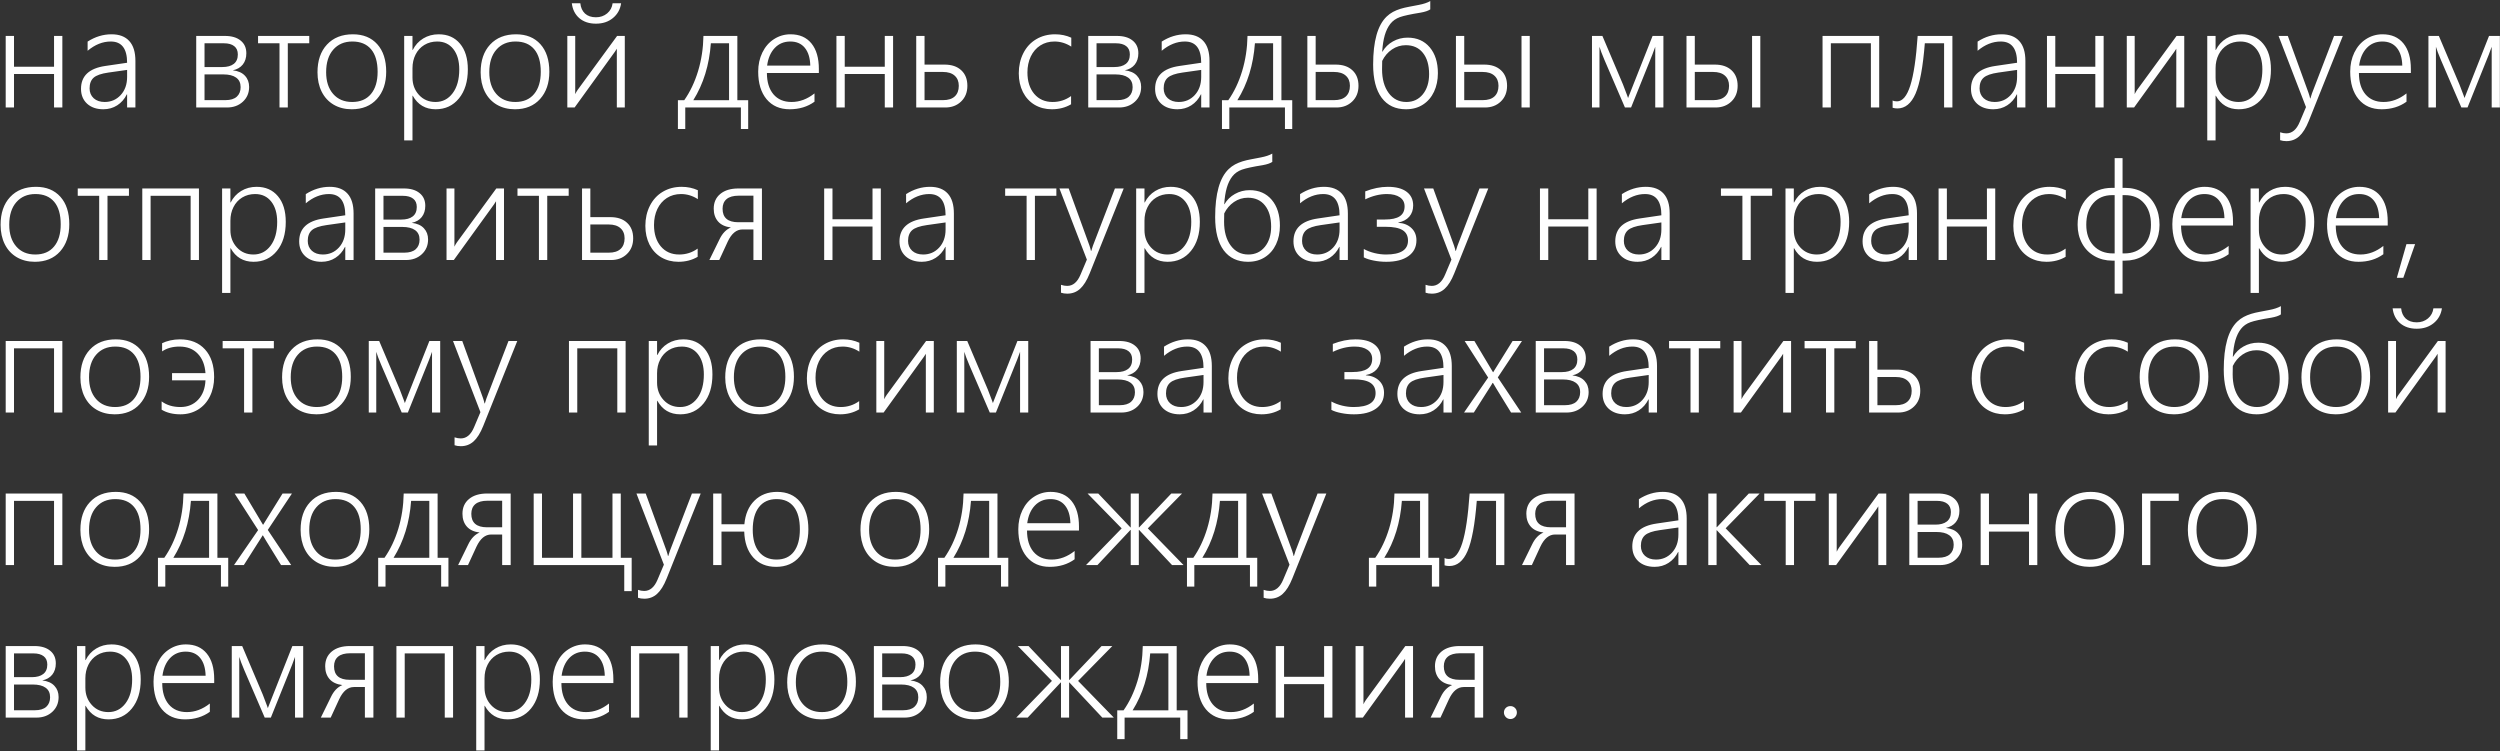 <?xml version="1.0" encoding="UTF-8"?> <svg xmlns="http://www.w3.org/2000/svg" width="1721" height="517" viewBox="0 0 1721 517" fill="none"><rect x="0" y="0" width="1721" height="517" fill="#333333" stroke="none"/><path d="M37.203 74V50.938H9.641V74H3.922V24.734H9.641V45.922H37.203V24.734H42.922V74H37.203ZM87.5 74V64.953H87.312C85.719 68.172 83.516 70.688 80.703 72.5C77.891 74.312 74.703 75.219 71.141 75.219C66.484 75.219 62.75 73.938 59.938 71.375C57.156 68.781 55.766 65.375 55.766 61.156C55.766 52.281 61.344 47.031 72.5 45.406L87.5 43.203C87.5 33.453 83.75 28.578 76.25 28.578C70.688 28.578 65.375 30.703 60.312 34.953V28.625C65.531 25.281 71.016 23.609 76.766 23.609C82.141 23.609 86.219 25.156 89 28.25C91.812 31.312 93.219 35.891 93.219 41.984V74H87.5ZM61.672 60.828C61.672 63.609 62.609 65.875 64.484 67.625C66.391 69.344 68.922 70.203 72.078 70.203C76.484 70.203 80.156 68.609 83.094 65.422C86.031 62.203 87.5 58.062 87.5 53V48.125L74.609 49.953C69.734 50.641 66.359 51.812 64.484 53.469C62.609 55.125 61.672 57.578 61.672 60.828ZM171.5 59.844C171.5 63.969 170.062 67.359 167.188 70.016C164.312 72.672 160.656 74 156.219 74H135.078V24.734H154.812C159.438 24.734 163.047 25.797 165.641 27.922C168.266 30.016 169.578 32.938 169.578 36.688C169.578 39.781 168.766 42.359 167.141 44.422C165.516 46.453 163.219 47.781 160.25 48.406C163.969 48.844 166.766 50.094 168.641 52.156C170.547 54.188 171.5 56.75 171.5 59.844ZM163.719 37.484C163.719 34.953 162.891 33.047 161.234 31.766C159.578 30.453 157.219 29.797 154.156 29.797H140.797V46.156H153.031C156.438 46.156 159.062 45.438 160.906 44C162.781 42.562 163.719 40.391 163.719 37.484ZM165.641 59.984C165.641 57.078 164.609 54.891 162.547 53.422C160.516 51.953 157.562 51.219 153.688 51.219H140.797V68.938H155.141C158.641 68.938 161.266 68.141 163.016 66.547C164.766 64.953 165.641 62.766 165.641 59.984ZM198.125 29.797V74H192.406V29.797H177.641V24.734H212.891V29.797H198.125ZM242.141 75.219C237.453 75.219 233.312 74.172 229.719 72.078C226.156 69.984 223.406 67.016 221.469 63.172C219.531 59.297 218.562 54.828 218.562 49.766C218.562 41.734 220.734 35.375 225.078 30.688C229.453 25.969 235.406 23.609 242.938 23.609C250.031 23.609 255.625 25.891 259.719 30.453C263.812 35.016 265.859 41.328 265.859 49.391C265.859 57.141 263.734 63.391 259.484 68.141C255.234 72.859 249.453 75.219 242.141 75.219ZM242.562 28.578C237.031 28.578 232.641 30.453 229.391 34.203C226.141 37.922 224.516 43.094 224.516 49.719C224.516 56 226.125 60.984 229.344 64.672C232.562 68.359 236.922 70.203 242.422 70.203C248.016 70.203 252.328 68.375 255.359 64.719C258.422 61.062 259.953 55.969 259.953 49.438C259.953 42.656 258.453 37.484 255.453 33.922C252.453 30.359 248.156 28.578 242.562 28.578ZM283.953 65.891V96.641H278.234V24.734H283.953V34.391H284.141C285.828 31.016 288.234 28.375 291.359 26.469C294.484 24.562 298.031 23.609 302 23.609C308.188 23.609 313.078 25.766 316.672 30.078C320.266 34.359 322.062 40.25 322.062 47.75C322.062 56.062 320.031 62.719 315.969 67.719C311.906 72.719 306.547 75.219 299.891 75.219C292.859 75.219 287.609 72.109 284.141 65.891H283.953ZM283.953 53.422C283.953 58.109 285.438 62.078 288.406 65.328C291.375 68.578 295.172 70.203 299.797 70.203C304.641 70.203 308.578 68.188 311.609 64.156C314.641 60.125 316.156 54.656 316.156 47.75C316.156 41.906 314.797 37.25 312.078 33.781C309.359 30.312 305.656 28.578 300.969 28.578C297.656 28.578 294.688 29.375 292.062 30.969C289.469 32.562 287.469 34.766 286.062 37.578C284.656 40.359 283.953 43.484 283.953 46.953V53.422ZM354.453 75.219C349.766 75.219 345.625 74.172 342.031 72.078C338.469 69.984 335.719 67.016 333.781 63.172C331.844 59.297 330.875 54.828 330.875 49.766C330.875 41.734 333.047 35.375 337.391 30.688C341.766 25.969 347.719 23.609 355.25 23.609C362.344 23.609 367.938 25.891 372.031 30.453C376.125 35.016 378.172 41.328 378.172 49.391C378.172 57.141 376.047 63.391 371.797 68.141C367.547 72.859 361.766 75.219 354.453 75.219ZM354.875 28.578C349.344 28.578 344.953 30.453 341.703 34.203C338.453 37.922 336.828 43.094 336.828 49.719C336.828 56 338.438 60.984 341.656 64.672C344.875 68.359 349.234 70.203 354.734 70.203C360.328 70.203 364.641 68.375 367.672 64.719C370.734 61.062 372.266 55.969 372.266 49.438C372.266 42.656 370.766 37.484 367.766 33.922C364.766 30.359 360.469 28.578 354.875 28.578ZM410.281 11.891C413.25 11.891 415.812 11 417.969 9.219C420.125 7.406 421.375 5.078 421.719 2.234H427.578C426.984 6.422 425.109 9.812 421.953 12.406C418.828 15 414.922 16.297 410.234 16.297C405.578 16.297 401.766 15.031 398.797 12.5C395.859 9.938 394.141 6.516 393.641 2.234H399.5C399.781 5.203 400.844 7.562 402.688 9.312C404.562 11.031 407.078 11.891 410.234 11.891H410.281ZM424.625 74V33.547L423.266 35.656L395.562 74H390.547V24.734H395.984V64.812C396.484 63.719 397.047 62.734 397.672 61.859L424.812 24.734H430.109V74H424.625ZM510.031 88.812V74H471.734V88.812H466.672V68.984H471.031C475.062 63.234 478.234 56.562 480.547 48.969C482.859 41.344 484.094 33.266 484.25 24.734H507.594V68.984H515.047V88.812H510.031ZM501.875 29.797H489.359C488.266 44.766 484.234 57.828 477.266 68.984H501.875V29.797ZM527.938 50.234C527.938 56.422 529.422 61.297 532.391 64.859C535.391 68.422 539.562 70.203 544.906 70.203C550.469 70.203 555.734 68.234 560.703 64.297V70.016C555.922 73.484 550.219 75.219 543.594 75.219C536.875 75.219 531.578 72.906 527.703 68.281C523.859 63.625 521.938 57.297 521.938 49.297C521.938 44.484 522.891 40.109 524.797 36.172C526.734 32.203 529.406 29.125 532.812 26.938C536.25 24.719 540.047 23.609 544.203 23.609C550.391 23.609 555.188 25.703 558.594 29.891C562 34.078 563.703 39.938 563.703 47.469V50.234H527.938ZM557.797 45.172C557.672 39.922 556.422 35.844 554.047 32.938C551.672 30.031 548.344 28.578 544.062 28.578C539.719 28.578 536.141 30.062 533.328 33.031C530.516 36 528.766 40.047 528.078 45.172H557.797ZM609.078 74V50.938H581.516V74H575.797V24.734H581.516V45.922H609.078V24.734H614.797V74H609.078ZM665.938 59.047C665.938 63.516 664.5 67.125 661.625 69.875C658.781 72.625 655.141 74 650.703 74H630.734V24.734H636.453V44.469H650.234C655.109 44.469 658.938 45.766 661.719 48.359C664.531 50.953 665.938 54.516 665.938 59.047ZM660.031 59.047C660.031 56.078 659.078 53.75 657.172 52.062C655.297 50.375 652.594 49.531 649.062 49.531H636.453V68.938H649.156C652.688 68.938 655.375 68.094 657.219 66.406C659.094 64.688 660.031 62.234 660.031 59.047ZM737.328 71.797C733.422 74.078 729.016 75.219 724.109 75.219C719.703 75.219 715.766 74.203 712.297 72.172C708.828 70.109 706.125 67.188 704.188 63.406C702.281 59.594 701.328 55.281 701.328 50.469C701.328 45.344 702.375 40.719 704.469 36.594C706.562 32.469 709.5 29.281 713.281 27.031C717.094 24.75 721.438 23.609 726.312 23.609C730.344 23.609 734.062 24.391 737.469 25.953V32.094C733.844 29.75 729.984 28.578 725.891 28.578C722.234 28.578 718.984 29.484 716.141 31.297C713.328 33.109 711.141 35.641 709.578 38.891C708.047 42.141 707.281 45.812 707.281 49.906C707.281 56 708.844 60.906 711.969 64.625C715.125 68.344 719.344 70.203 724.625 70.203C729.344 70.203 733.578 68.844 737.328 66.125V71.797ZM785.562 59.844C785.562 63.969 784.125 67.359 781.25 70.016C778.375 72.672 774.719 74 770.281 74H749.141V24.734H768.875C773.5 24.734 777.109 25.797 779.703 27.922C782.328 30.016 783.641 32.938 783.641 36.688C783.641 39.781 782.828 42.359 781.203 44.422C779.578 46.453 777.281 47.781 774.312 48.406C778.031 48.844 780.828 50.094 782.703 52.156C784.609 54.188 785.562 56.75 785.562 59.844ZM777.781 37.484C777.781 34.953 776.953 33.047 775.297 31.766C773.641 30.453 771.281 29.797 768.219 29.797H754.859V46.156H767.094C770.5 46.156 773.125 45.438 774.969 44C776.844 42.562 777.781 40.391 777.781 37.484ZM779.703 59.984C779.703 57.078 778.672 54.891 776.609 53.422C774.578 51.953 771.625 51.219 767.75 51.219H754.859V68.938H769.203C772.703 68.938 775.328 68.141 777.078 66.547C778.828 64.953 779.703 62.766 779.703 59.984ZM826.906 74V64.953H826.719C825.125 68.172 822.922 70.688 820.109 72.5C817.297 74.312 814.109 75.219 810.547 75.219C805.891 75.219 802.156 73.938 799.344 71.375C796.562 68.781 795.172 65.375 795.172 61.156C795.172 52.281 800.75 47.031 811.906 45.406L826.906 43.203C826.906 33.453 823.156 28.578 815.656 28.578C810.094 28.578 804.781 30.703 799.719 34.953V28.625C804.938 25.281 810.422 23.609 816.172 23.609C821.547 23.609 825.625 25.156 828.406 28.25C831.219 31.312 832.625 35.891 832.625 41.984V74H826.906ZM801.078 60.828C801.078 63.609 802.016 65.875 803.891 67.625C805.797 69.344 808.328 70.203 811.484 70.203C815.891 70.203 819.562 68.609 822.5 65.422C825.438 62.203 826.906 58.062 826.906 53V48.125L814.016 49.953C809.141 50.641 805.766 51.812 803.891 53.469C802.016 55.125 801.078 57.578 801.078 60.828ZM884.562 88.812V74H846.266V88.812H841.203V68.984H845.562C849.594 63.234 852.766 56.562 855.078 48.969C857.391 41.344 858.625 33.266 858.781 24.734H882.125V68.984H889.578V88.812H884.562ZM876.406 29.797H863.891C862.797 44.766 858.766 57.828 851.797 68.984H876.406V29.797ZM935.188 59.047C935.188 63.516 933.75 67.125 930.875 69.875C928.031 72.625 924.391 74 919.953 74H899.984V24.734H905.703V44.469H919.484C924.359 44.469 928.188 45.766 930.969 48.359C933.781 50.953 935.188 54.516 935.188 59.047ZM929.281 59.047C929.281 56.078 928.328 53.75 926.422 52.062C924.547 50.375 921.844 49.531 918.312 49.531H905.703V68.938H918.406C921.938 68.938 924.625 68.094 926.469 66.406C928.344 64.688 929.281 62.234 929.281 59.047ZM989.844 50.375C989.844 55.094 988.953 59.359 987.172 63.172C985.391 66.953 982.844 69.906 979.531 72.031C976.25 74.156 972.359 75.219 967.859 75.219C960.641 75.219 955.062 72.578 951.125 67.297C947.219 62.016 945.266 54.406 945.266 44.469C945.266 28.344 948.375 17.312 954.594 11.375C955.938 10.094 957.391 9.031 958.953 8.188C960.547 7.344 962.25 6.641 964.062 6.078C965.906 5.516 967.859 5.047 969.922 4.672C971.984 4.266 974.188 3.844 976.531 3.406C979.906 2.781 982.594 1.891 984.594 0.734V6.453C983.188 7.422 980.969 8.172 977.938 8.703C971.094 9.797 966.328 10.828 963.641 11.797C960.953 12.766 958.781 14.297 957.125 16.391C955.5 18.453 954.219 21.062 953.281 24.219C952.375 27.375 951.781 31.156 951.5 35.562H951.688C953.406 32.594 955.797 30.25 958.859 28.531C961.953 26.781 965.328 25.906 968.984 25.906C975.391 25.906 980.469 28.125 984.219 32.562C987.969 37 989.844 42.938 989.844 50.375ZM983.797 51.031C983.797 44.812 982.375 39.938 979.531 36.406C976.719 32.875 972.797 31.109 967.766 31.109C964.297 31.109 961.109 32.094 958.203 34.062C955.328 36.031 953.094 38.656 951.5 41.938L951.406 47.656C951.406 54.438 952.922 59.891 955.953 64.016C958.984 68.141 963.047 70.203 968.141 70.203C972.828 70.203 976.609 68.438 979.484 64.906C982.359 61.344 983.797 56.719 983.797 51.031ZM1047.41 74V24.734H1053.08V74H1047.41ZM1037.47 59.047C1037.47 63.516 1036.03 67.125 1033.16 69.875C1030.31 72.625 1026.67 74 1022.23 74H1002.27V24.734H1007.98V44.469H1021.77C1026.64 44.469 1030.47 45.766 1033.25 48.359C1036.06 50.953 1037.47 54.516 1037.47 59.047ZM1031.56 59.047C1031.56 56.078 1030.61 53.75 1028.7 52.062C1026.83 50.375 1024.12 49.531 1020.59 49.531H1007.98V68.938H1020.69C1024.22 68.938 1026.91 68.094 1028.75 66.406C1030.62 64.688 1031.56 62.234 1031.56 59.047ZM1139.47 74V32.188C1139.03 33.531 1138.38 35.312 1137.5 37.531C1136.66 39.75 1131.77 51.906 1122.83 74H1118.61L1104.5 41.234C1103.91 39.922 1103.2 38.188 1102.39 36.031C1101.61 33.844 1101.17 32.562 1101.08 32.188V74H1095.92V24.734H1103.09L1117.25 58.109C1118.56 61.484 1119.53 64.031 1120.16 65.75L1120.77 67.484L1121.33 65.984L1137.64 24.734H1145.09V74H1139.47ZM1206.12 74V24.734H1211.8V74H1206.12ZM1196.19 59.047C1196.19 63.516 1194.75 67.125 1191.88 69.875C1189.03 72.625 1185.39 74 1180.95 74H1160.98V24.734H1166.7V44.469H1180.48C1185.36 44.469 1189.19 45.766 1191.97 48.359C1194.78 50.953 1196.19 54.516 1196.19 59.047ZM1190.28 59.047C1190.28 56.078 1189.33 53.75 1187.42 52.062C1185.55 50.375 1182.84 49.531 1179.31 49.531H1166.7V68.938H1179.41C1182.94 68.938 1185.62 68.094 1187.47 66.406C1189.34 64.688 1190.28 62.234 1190.28 59.047ZM1287.92 74V29.797H1260.36V74H1254.64V24.734H1293.64V74H1287.92ZM1338.31 74V29.797H1325.05C1323.77 46.047 1321.64 57.594 1318.67 64.438C1315.7 71.25 1311.53 74.656 1306.16 74.656C1305.06 74.656 1303.97 74.5 1302.88 74.188V69.172C1303.62 69.578 1304.62 69.781 1305.88 69.781C1309.69 69.781 1312.75 66.141 1315.06 58.859C1317.38 51.578 1319.06 40.203 1320.12 24.734H1344.03V74H1338.31ZM1388.56 74V64.953H1388.38C1386.78 68.172 1384.58 70.688 1381.77 72.5C1378.95 74.312 1375.77 75.219 1372.2 75.219C1367.55 75.219 1363.81 73.938 1361 71.375C1358.22 68.781 1356.83 65.375 1356.83 61.156C1356.83 52.281 1362.41 47.031 1373.56 45.406L1388.56 43.203C1388.56 33.453 1384.81 28.578 1377.31 28.578C1371.75 28.578 1366.44 30.703 1361.38 34.953V28.625C1366.59 25.281 1372.08 23.609 1377.83 23.609C1383.2 23.609 1387.28 25.156 1390.06 28.25C1392.88 31.312 1394.28 35.891 1394.28 41.984V74H1388.56ZM1362.73 60.828C1362.73 63.609 1363.67 65.875 1365.55 67.625C1367.45 69.344 1369.98 70.203 1373.14 70.203C1377.55 70.203 1381.22 68.609 1384.16 65.422C1387.09 62.203 1388.56 58.062 1388.56 53V48.125L1375.67 49.953C1370.8 50.641 1367.42 51.812 1365.55 53.469C1363.67 55.125 1362.73 57.578 1362.73 60.828ZM1442.42 74V50.938H1414.86V74H1409.14V24.734H1414.86V45.922H1442.42V24.734H1448.14V74H1442.42ZM1498.16 74V33.547L1496.8 35.656L1469.09 74H1464.08V24.734H1469.52V64.812C1470.02 63.719 1470.58 62.734 1471.2 61.859L1498.34 24.734H1503.64V74H1498.16ZM1525.2 65.891V96.641H1519.48V24.734H1525.2V34.391H1525.39C1527.08 31.016 1529.48 28.375 1532.61 26.469C1535.73 24.562 1539.28 23.609 1543.25 23.609C1549.44 23.609 1554.33 25.766 1557.92 30.078C1561.52 34.359 1563.31 40.25 1563.31 47.75C1563.31 56.062 1561.28 62.719 1557.22 67.719C1553.16 72.719 1547.8 75.219 1541.14 75.219C1534.11 75.219 1528.86 72.109 1525.39 65.891H1525.2ZM1525.2 53.422C1525.2 58.109 1526.69 62.078 1529.66 65.328C1532.62 68.578 1536.42 70.203 1541.05 70.203C1545.89 70.203 1549.83 68.188 1552.86 64.156C1555.89 60.125 1557.41 54.656 1557.41 47.75C1557.41 41.906 1556.05 37.25 1553.33 33.781C1550.61 30.312 1546.91 28.578 1542.22 28.578C1538.91 28.578 1535.94 29.375 1533.31 30.969C1530.72 32.562 1528.72 34.766 1527.31 37.578C1525.91 40.359 1525.2 43.484 1525.2 46.953V53.422ZM1573.95 97.156C1572.33 97.156 1570.89 96.938 1569.64 96.5V91.062C1571.08 91.562 1572.5 91.812 1573.91 91.812C1577.88 91.812 1580.94 89.219 1583.09 84.031L1587.45 73.719L1568.56 24.734H1574.94L1589.23 64.062C1589.7 65.438 1590.05 66.656 1590.27 67.719H1590.5L1591.02 66.031L1591.58 64.25L1606.77 24.734H1612.81L1589.38 83.234C1587.44 88.078 1585.23 91.609 1582.77 93.828C1580.33 96.047 1577.39 97.156 1573.95 97.156ZM1623.88 50.234C1623.88 56.422 1625.36 61.297 1628.33 64.859C1631.33 68.422 1635.5 70.203 1640.84 70.203C1646.41 70.203 1651.67 68.234 1656.64 64.297V70.016C1651.86 73.484 1646.16 75.219 1639.53 75.219C1632.81 75.219 1627.52 72.906 1623.64 68.281C1619.8 63.625 1617.88 57.297 1617.88 49.297C1617.88 44.484 1618.83 40.109 1620.73 36.172C1622.67 32.203 1625.34 29.125 1628.75 26.938C1632.19 24.719 1635.98 23.609 1640.14 23.609C1646.33 23.609 1651.12 25.703 1654.53 29.891C1657.94 34.078 1659.64 39.938 1659.64 47.469V50.234H1623.88ZM1653.73 45.172C1653.61 39.922 1652.36 35.844 1649.98 32.938C1647.61 30.031 1644.28 28.578 1640 28.578C1635.66 28.578 1632.08 30.062 1629.27 33.031C1626.45 36 1624.7 40.047 1624.02 45.172H1653.73ZM1715.28 74V32.188C1714.84 33.531 1714.19 35.312 1713.31 37.531C1712.47 39.75 1707.58 51.906 1698.64 74H1694.42L1680.31 41.234C1679.72 39.922 1679.02 38.188 1678.2 36.031C1677.42 33.844 1676.98 32.562 1676.89 32.188V74H1671.73V24.734H1678.91L1693.06 58.109C1694.38 61.484 1695.34 64.031 1695.97 65.75L1696.58 67.484L1697.14 65.984L1713.45 24.734H1720.91V74H1715.28ZM23.984 180.219C19.297 180.219 15.156 179.172 11.562 177.078C8 174.984 5.25 172.016 3.312 168.172C1.375 164.297 0.406 159.828 0.406 154.766C0.406 146.734 2.578 140.375 6.922 135.688C11.297 130.969 17.25 128.609 24.781 128.609C31.875 128.609 37.469 130.891 41.562 135.453C45.656 140.016 47.703 146.328 47.703 154.391C47.703 162.141 45.578 168.391 41.328 173.141C37.078 177.859 31.297 180.219 23.984 180.219ZM24.406 133.578C18.875 133.578 14.484 135.453 11.234 139.203C7.984 142.922 6.359 148.094 6.359 154.719C6.359 161 7.969 165.984 11.188 169.672C14.406 173.359 18.766 175.203 24.266 175.203C29.859 175.203 34.172 173.375 37.203 169.719C40.266 166.062 41.797 160.969 41.797 154.438C41.797 147.656 40.297 142.484 37.297 138.922C34.297 135.359 30 133.578 24.406 133.578ZM74 134.797V179H68.281V134.797H53.516V129.734H88.766V134.797H74ZM131.234 179V134.797H103.672V179H97.953V129.734H136.953V179H131.234ZM158.609 170.891V201.641H152.891V129.734H158.609V139.391H158.797C160.484 136.016 162.891 133.375 166.016 131.469C169.141 129.562 172.688 128.609 176.656 128.609C182.844 128.609 187.734 130.766 191.328 135.078C194.922 139.359 196.719 145.25 196.719 152.75C196.719 161.062 194.688 167.719 190.625 172.719C186.562 177.719 181.203 180.219 174.547 180.219C167.516 180.219 162.266 177.109 158.797 170.891H158.609ZM158.609 158.422C158.609 163.109 160.094 167.078 163.062 170.328C166.031 173.578 169.828 175.203 174.453 175.203C179.297 175.203 183.234 173.188 186.266 169.156C189.297 165.125 190.812 159.656 190.812 152.75C190.812 146.906 189.453 142.25 186.734 138.781C184.016 135.312 180.312 133.578 175.625 133.578C172.312 133.578 169.344 134.375 166.719 135.969C164.125 137.562 162.125 139.766 160.719 142.578C159.312 145.359 158.609 148.484 158.609 151.953V158.422ZM237.688 179V169.953H237.5C235.906 173.172 233.703 175.688 230.891 177.5C228.078 179.312 224.891 180.219 221.328 180.219C216.672 180.219 212.938 178.938 210.125 176.375C207.344 173.781 205.953 170.375 205.953 166.156C205.953 157.281 211.531 152.031 222.688 150.406L237.688 148.203C237.688 138.453 233.938 133.578 226.438 133.578C220.875 133.578 215.562 135.703 210.5 139.953V133.625C215.719 130.281 221.203 128.609 226.953 128.609C232.328 128.609 236.406 130.156 239.188 133.25C242 136.312 243.406 140.891 243.406 146.984V179H237.688ZM211.859 165.828C211.859 168.609 212.797 170.875 214.672 172.625C216.578 174.344 219.109 175.203 222.266 175.203C226.672 175.203 230.344 173.609 233.281 170.422C236.219 167.203 237.688 163.062 237.688 158V153.125L224.797 154.953C219.922 155.641 216.547 156.812 214.672 158.469C212.797 160.125 211.859 162.578 211.859 165.828ZM294.688 164.844C294.688 168.969 293.25 172.359 290.375 175.016C287.5 177.672 283.844 179 279.406 179H258.266V129.734H278C282.625 129.734 286.234 130.797 288.828 132.922C291.453 135.016 292.766 137.938 292.766 141.688C292.766 144.781 291.953 147.359 290.328 149.422C288.703 151.453 286.406 152.781 283.438 153.406C287.156 153.844 289.953 155.094 291.828 157.156C293.734 159.188 294.688 161.75 294.688 164.844ZM286.906 142.484C286.906 139.953 286.078 138.047 284.422 136.766C282.766 135.453 280.406 134.797 277.344 134.797H263.984V151.156H276.219C279.625 151.156 282.25 150.438 284.094 149C285.969 147.562 286.906 145.391 286.906 142.484ZM288.828 164.984C288.828 162.078 287.797 159.891 285.734 158.422C283.703 156.953 280.75 156.219 276.875 156.219H263.984V173.938H278.328C281.828 173.938 284.453 173.141 286.203 171.547C287.953 169.953 288.828 167.766 288.828 164.984ZM341.469 179V138.547L340.109 140.656L312.406 179H307.391V129.734H312.828V169.812C313.328 168.719 313.891 167.734 314.516 166.859L341.656 129.734H346.953V179H341.469ZM376.719 134.797V179H371V134.797H356.234V129.734H391.484V134.797H376.719ZM435.875 164.047C435.875 168.516 434.438 172.125 431.562 174.875C428.719 177.625 425.078 179 420.641 179H400.672V129.734H406.391V149.469H420.172C425.047 149.469 428.875 150.766 431.656 153.359C434.469 155.953 435.875 159.516 435.875 164.047ZM429.969 164.047C429.969 161.078 429.016 158.75 427.109 157.062C425.234 155.375 422.531 154.531 419 154.531H406.391V173.938H419.094C422.625 173.938 425.312 173.094 427.156 171.406C429.031 169.688 429.969 167.234 429.969 164.047ZM480.266 176.797C476.359 179.078 471.953 180.219 467.047 180.219C462.641 180.219 458.703 179.203 455.234 177.172C451.766 175.109 449.062 172.188 447.125 168.406C445.219 164.594 444.266 160.281 444.266 155.469C444.266 150.344 445.312 145.719 447.406 141.594C449.5 137.469 452.438 134.281 456.219 132.031C460.031 129.75 464.375 128.609 469.25 128.609C473.281 128.609 477 129.391 480.406 130.953V137.094C476.781 134.75 472.922 133.578 468.828 133.578C465.172 133.578 461.922 134.484 459.078 136.297C456.266 138.109 454.078 140.641 452.516 143.891C450.984 147.141 450.219 150.812 450.219 154.906C450.219 161 451.781 165.906 454.906 169.625C458.062 173.344 462.281 175.203 467.562 175.203C472.281 175.203 476.516 173.844 480.266 171.125V176.797ZM518.656 179V157.953H511.109C506.984 157.953 503.609 160.734 500.984 166.297L495.125 179H488.328L495.312 164.75C497.25 160.688 499.859 157.969 503.141 156.594C499.203 156.094 496.25 154.703 494.281 152.422C492.312 150.141 491.328 147.219 491.328 143.656C491.328 139.375 492.844 135.984 495.875 133.484C498.906 130.984 503.062 129.734 508.344 129.734H524.516V179H518.656ZM518.656 134.703H508.531C504.844 134.703 502.062 135.484 500.188 137.047C498.344 138.609 497.422 140.828 497.422 143.703C497.422 149.891 501.031 152.984 508.25 152.984H518.656V134.703ZM600.641 179V155.938H573.078V179H567.359V129.734H573.078V150.922H600.641V129.734H606.359V179H600.641ZM650.938 179V169.953H650.75C649.156 173.172 646.953 175.688 644.141 177.5C641.328 179.312 638.141 180.219 634.578 180.219C629.922 180.219 626.188 178.938 623.375 176.375C620.594 173.781 619.203 170.375 619.203 166.156C619.203 157.281 624.781 152.031 635.938 150.406L650.938 148.203C650.938 138.453 647.188 133.578 639.688 133.578C634.125 133.578 628.812 135.703 623.75 139.953V133.625C628.969 130.281 634.453 128.609 640.203 128.609C645.578 128.609 649.656 130.156 652.438 133.25C655.25 136.312 656.656 140.891 656.656 146.984V179H650.938ZM625.109 165.828C625.109 168.609 626.047 170.875 627.922 172.625C629.828 174.344 632.359 175.203 635.516 175.203C639.922 175.203 643.594 173.609 646.531 170.422C649.469 167.203 650.938 163.062 650.938 158V153.125L638.047 154.953C633.172 155.641 629.797 156.812 627.922 158.469C626.047 160.125 625.109 162.578 625.109 165.828ZM712.438 134.797V179H706.719V134.797H691.953V129.734H727.203V134.797H712.438ZM734.703 202.156C733.078 202.156 731.641 201.938 730.391 201.5V196.062C731.828 196.562 733.25 196.812 734.656 196.812C738.625 196.812 741.688 194.219 743.844 189.031L748.203 178.719L729.312 129.734H735.688L749.984 169.062C750.453 170.438 750.797 171.656 751.016 172.719H751.25L751.766 171.031L752.328 169.25L767.516 129.734H773.562L750.125 188.234C748.188 193.078 745.984 196.609 743.516 198.828C741.078 201.047 738.141 202.156 734.703 202.156ZM787.859 170.891V201.641H782.141V129.734H787.859V139.391H788.047C789.734 136.016 792.141 133.375 795.266 131.469C798.391 129.562 801.938 128.609 805.906 128.609C812.094 128.609 816.984 130.766 820.578 135.078C824.172 139.359 825.969 145.25 825.969 152.75C825.969 161.062 823.938 167.719 819.875 172.719C815.812 177.719 810.453 180.219 803.797 180.219C796.766 180.219 791.516 177.109 788.047 170.891H787.859ZM787.859 158.422C787.859 163.109 789.344 167.078 792.312 170.328C795.281 173.578 799.078 175.203 803.703 175.203C808.547 175.203 812.484 173.188 815.516 169.156C818.547 165.125 820.062 159.656 820.062 152.75C820.062 146.906 818.703 142.25 815.984 138.781C813.266 135.312 809.562 133.578 804.875 133.578C801.562 133.578 798.594 134.375 795.969 135.969C793.375 137.562 791.375 139.766 789.969 142.578C788.562 145.359 787.859 148.484 787.859 151.953V158.422ZM881.094 155.375C881.094 160.094 880.203 164.359 878.422 168.172C876.641 171.953 874.094 174.906 870.781 177.031C867.5 179.156 863.609 180.219 859.109 180.219C851.891 180.219 846.312 177.578 842.375 172.297C838.469 167.016 836.516 159.406 836.516 149.469C836.516 133.344 839.625 122.312 845.844 116.375C847.188 115.094 848.641 114.031 850.203 113.188C851.797 112.344 853.5 111.641 855.312 111.078C857.156 110.516 859.109 110.047 861.172 109.672C863.234 109.266 865.438 108.844 867.781 108.406C871.156 107.781 873.844 106.891 875.844 105.734V111.453C874.438 112.422 872.219 113.172 869.188 113.703C862.344 114.797 857.578 115.828 854.891 116.797C852.203 117.766 850.031 119.297 848.375 121.391C846.75 123.453 845.469 126.062 844.531 129.219C843.625 132.375 843.031 136.156 842.75 140.562H842.938C844.656 137.594 847.047 135.25 850.109 133.531C853.203 131.781 856.578 130.906 860.234 130.906C866.641 130.906 871.719 133.125 875.469 137.562C879.219 142 881.094 147.938 881.094 155.375ZM875.047 156.031C875.047 149.812 873.625 144.938 870.781 141.406C867.969 137.875 864.047 136.109 859.016 136.109C855.547 136.109 852.359 137.094 849.453 139.062C846.578 141.031 844.344 143.656 842.75 146.938L842.656 152.656C842.656 159.438 844.172 164.891 847.203 169.016C850.234 173.141 854.297 175.203 859.391 175.203C864.078 175.203 867.859 173.438 870.734 169.906C873.609 166.344 875.047 161.719 875.047 156.031ZM922.156 179V169.953H921.969C920.375 173.172 918.172 175.688 915.359 177.5C912.547 179.312 909.359 180.219 905.797 180.219C901.141 180.219 897.406 178.938 894.594 176.375C891.812 173.781 890.422 170.375 890.422 166.156C890.422 157.281 896 152.031 907.156 150.406L922.156 148.203C922.156 138.453 918.406 133.578 910.906 133.578C905.344 133.578 900.031 135.703 894.969 139.953V133.625C900.188 130.281 905.672 128.609 911.422 128.609C916.797 128.609 920.875 130.156 923.656 133.25C926.469 136.312 927.875 140.891 927.875 146.984V179H922.156ZM896.328 165.828C896.328 168.609 897.266 170.875 899.141 172.625C901.047 174.344 903.578 175.203 906.734 175.203C911.141 175.203 914.812 173.609 917.75 170.422C920.688 167.203 922.156 163.062 922.156 158V153.125L909.266 154.953C904.391 155.641 901.016 156.812 899.141 158.469C897.266 160.125 896.328 162.578 896.328 165.828ZM975.078 165.406C975.078 170.031 973.25 173.656 969.594 176.281C965.938 178.906 960.859 180.219 954.359 180.219C951.391 180.219 948.5 179.938 945.688 179.375C942.906 178.844 940.625 178.109 938.844 177.172V171.406C941.062 172.625 943.516 173.562 946.203 174.219C948.891 174.875 951.547 175.203 954.172 175.203C964.234 175.203 969.266 172.016 969.266 165.641C969.266 162.359 968.016 159.953 965.516 158.422C963.047 156.891 959.141 156.125 953.797 156.125H947.797V151.109H953.328C957.922 151.109 961.328 150.375 963.547 148.906C965.797 147.438 966.922 145.156 966.922 142.062C966.922 139.375 965.844 137.297 963.688 135.828C961.531 134.328 958.562 133.578 954.781 133.578C949.812 133.578 944.828 134.797 939.828 137.234V131.75C945.172 129.656 950.359 128.609 955.391 128.609C960.984 128.609 965.281 129.734 968.281 131.984C971.312 134.234 972.828 137.391 972.828 141.453C972.828 144.484 971.938 147.047 970.156 149.141C968.375 151.203 965.859 152.547 962.609 153.172V153.359C966.359 153.609 969.375 154.828 971.656 157.016C973.938 159.172 975.078 161.969 975.078 165.406ZM985.672 202.156C984.047 202.156 982.609 201.938 981.359 201.5V196.062C982.797 196.562 984.219 196.812 985.625 196.812C989.594 196.812 992.656 194.219 994.812 189.031L999.172 178.719L980.281 129.734H986.656L1000.95 169.062C1001.42 170.438 1001.77 171.656 1001.98 172.719H1002.22L1002.73 171.031L1003.3 169.25L1018.48 129.734H1024.53L1001.09 188.234C999.156 193.078 996.953 196.609 994.484 198.828C992.047 201.047 989.109 202.156 985.672 202.156ZM1093.39 179V155.938H1065.83V179H1060.11V129.734H1065.83V150.922H1093.39V129.734H1099.11V179H1093.39ZM1143.69 179V169.953H1143.5C1141.91 173.172 1139.7 175.688 1136.89 177.5C1134.08 179.312 1130.89 180.219 1127.33 180.219C1122.67 180.219 1118.94 178.938 1116.12 176.375C1113.34 173.781 1111.95 170.375 1111.95 166.156C1111.95 157.281 1117.53 152.031 1128.69 150.406L1143.69 148.203C1143.69 138.453 1139.94 133.578 1132.44 133.578C1126.88 133.578 1121.56 135.703 1116.5 139.953V133.625C1121.72 130.281 1127.2 128.609 1132.95 128.609C1138.33 128.609 1142.41 130.156 1145.19 133.25C1148 136.312 1149.41 140.891 1149.41 146.984V179H1143.69ZM1117.86 165.828C1117.86 168.609 1118.8 170.875 1120.67 172.625C1122.58 174.344 1125.11 175.203 1128.27 175.203C1132.67 175.203 1136.34 173.609 1139.28 170.422C1142.22 167.203 1143.69 163.062 1143.69 158V153.125L1130.8 154.953C1125.92 155.641 1122.55 156.812 1120.67 158.469C1118.8 160.125 1117.86 162.578 1117.86 165.828ZM1205.19 134.797V179H1199.47V134.797H1184.7V129.734H1219.95V134.797H1205.19ZM1234.86 170.891V201.641H1229.14V129.734H1234.86V139.391H1235.05C1236.73 136.016 1239.14 133.375 1242.27 131.469C1245.39 129.562 1248.94 128.609 1252.91 128.609C1259.09 128.609 1263.98 130.766 1267.58 135.078C1271.17 139.359 1272.97 145.25 1272.97 152.75C1272.97 161.062 1270.94 167.719 1266.88 172.719C1262.81 177.719 1257.45 180.219 1250.8 180.219C1243.77 180.219 1238.52 177.109 1235.05 170.891H1234.86ZM1234.86 158.422C1234.86 163.109 1236.34 167.078 1239.31 170.328C1242.28 173.578 1246.08 175.203 1250.7 175.203C1255.55 175.203 1259.48 173.188 1262.52 169.156C1265.55 165.125 1267.06 159.656 1267.06 152.75C1267.06 146.906 1265.7 142.25 1262.98 138.781C1260.27 135.312 1256.56 133.578 1251.88 133.578C1248.56 133.578 1245.59 134.375 1242.97 135.969C1240.38 137.562 1238.38 139.766 1236.97 142.578C1235.56 145.359 1234.86 148.484 1234.86 151.953V158.422ZM1313.94 179V169.953H1313.75C1312.16 173.172 1309.95 175.688 1307.14 177.5C1304.33 179.312 1301.14 180.219 1297.58 180.219C1292.92 180.219 1289.19 178.938 1286.38 176.375C1283.59 173.781 1282.2 170.375 1282.2 166.156C1282.2 157.281 1287.78 152.031 1298.94 150.406L1313.94 148.203C1313.94 138.453 1310.19 133.578 1302.69 133.578C1297.12 133.578 1291.81 135.703 1286.75 139.953V133.625C1291.97 130.281 1297.45 128.609 1303.2 128.609C1308.58 128.609 1312.66 130.156 1315.44 133.25C1318.25 136.312 1319.66 140.891 1319.66 146.984V179H1313.94ZM1288.11 165.828C1288.11 168.609 1289.05 170.875 1290.92 172.625C1292.83 174.344 1295.36 175.203 1298.52 175.203C1302.92 175.203 1306.59 173.609 1309.53 170.422C1312.47 167.203 1313.94 163.062 1313.94 158V153.125L1301.05 154.953C1296.17 155.641 1292.8 156.812 1290.92 158.469C1289.05 160.125 1288.11 162.578 1288.11 165.828ZM1367.8 179V155.938H1340.23V179H1334.52V129.734H1340.23V150.922H1367.8V129.734H1373.52V179H1367.8ZM1421.98 176.797C1418.08 179.078 1413.67 180.219 1408.77 180.219C1404.36 180.219 1400.42 179.203 1396.95 177.172C1393.48 175.109 1390.78 172.188 1388.84 168.406C1386.94 164.594 1385.98 160.281 1385.98 155.469C1385.98 150.344 1387.03 145.719 1389.12 141.594C1391.22 137.469 1394.16 134.281 1397.94 132.031C1401.75 129.75 1406.09 128.609 1410.97 128.609C1415 128.609 1418.72 129.391 1422.12 130.953V137.094C1418.5 134.75 1414.64 133.578 1410.55 133.578C1406.89 133.578 1403.64 134.484 1400.8 136.297C1397.98 138.109 1395.8 140.641 1394.23 143.891C1392.7 147.141 1391.94 150.812 1391.94 154.906C1391.94 161 1393.5 165.906 1396.62 169.625C1399.78 173.344 1404 175.203 1409.28 175.203C1414 175.203 1418.23 173.844 1421.98 171.125V176.797ZM1486.62 154.766C1486.62 159.484 1485.62 163.719 1483.62 167.469C1481.62 171.219 1478.8 174.156 1475.14 176.281C1471.48 178.375 1467.41 179.422 1462.91 179.422H1461.17V202.156H1455.73V179.422H1454.05C1449.55 179.422 1445.47 178.375 1441.81 176.281C1438.16 174.188 1435.31 171.266 1433.28 167.516C1431.25 163.734 1430.23 159.484 1430.23 154.766C1430.23 147.172 1432.41 141.031 1436.75 136.344C1441.09 131.656 1446.86 129.312 1454.05 129.312H1455.73V108.875H1461.17V129.312H1462.81C1467.47 129.312 1471.61 130.359 1475.23 132.453C1478.86 134.547 1481.66 137.531 1483.62 141.406C1485.62 145.281 1486.62 149.734 1486.62 154.766ZM1480.72 154.719C1480.72 148.438 1479.11 143.469 1475.89 139.812C1472.7 136.156 1468.33 134.328 1462.77 134.328H1461.17V174.453H1462.44C1468.03 174.453 1472.47 172.656 1475.75 169.062C1479.06 165.469 1480.72 160.688 1480.72 154.719ZM1455.73 134.328H1454.09C1448.59 134.328 1444.23 136.172 1441.02 139.859C1437.8 143.516 1436.19 148.469 1436.19 154.719C1436.19 160.719 1437.86 165.516 1441.2 169.109C1444.55 172.672 1448.98 174.453 1454.52 174.453H1455.73V134.328ZM1501.44 155.234C1501.44 161.422 1502.92 166.297 1505.89 169.859C1508.89 173.422 1513.06 175.203 1518.41 175.203C1523.97 175.203 1529.23 173.234 1534.2 169.297V175.016C1529.42 178.484 1523.72 180.219 1517.09 180.219C1510.38 180.219 1505.08 177.906 1501.2 173.281C1497.36 168.625 1495.44 162.297 1495.44 154.297C1495.44 149.484 1496.39 145.109 1498.3 141.172C1500.23 137.203 1502.91 134.125 1506.31 131.938C1509.75 129.719 1513.55 128.609 1517.7 128.609C1523.89 128.609 1528.69 130.703 1532.09 134.891C1535.5 139.078 1537.2 144.938 1537.2 152.469V155.234H1501.44ZM1531.3 150.172C1531.17 144.922 1529.92 140.844 1527.55 137.938C1525.17 135.031 1521.84 133.578 1517.56 133.578C1513.22 133.578 1509.64 135.062 1506.83 138.031C1504.02 141 1502.27 145.047 1501.58 150.172H1531.3ZM1555.02 170.891V201.641H1549.3V129.734H1555.02V139.391H1555.2C1556.89 136.016 1559.3 133.375 1562.42 131.469C1565.55 129.562 1569.09 128.609 1573.06 128.609C1579.25 128.609 1584.14 130.766 1587.73 135.078C1591.33 139.359 1593.12 145.25 1593.12 152.75C1593.12 161.062 1591.09 167.719 1587.03 172.719C1582.97 177.719 1577.61 180.219 1570.95 180.219C1563.92 180.219 1558.67 177.109 1555.2 170.891H1555.02ZM1555.02 158.422C1555.02 163.109 1556.5 167.078 1559.47 170.328C1562.44 173.578 1566.23 175.203 1570.86 175.203C1575.7 175.203 1579.64 173.188 1582.67 169.156C1585.7 165.125 1587.22 159.656 1587.22 152.75C1587.22 146.906 1585.86 142.25 1583.14 138.781C1580.42 135.312 1576.72 133.578 1572.03 133.578C1568.72 133.578 1565.75 134.375 1563.12 135.969C1560.53 137.562 1558.53 139.766 1557.12 142.578C1555.72 145.359 1555.02 148.484 1555.02 151.953V158.422ZM1607.94 155.234C1607.94 161.422 1609.42 166.297 1612.39 169.859C1615.39 173.422 1619.56 175.203 1624.91 175.203C1630.47 175.203 1635.73 173.234 1640.7 169.297V175.016C1635.92 178.484 1630.22 180.219 1623.59 180.219C1616.88 180.219 1611.58 177.906 1607.7 173.281C1603.86 168.625 1601.94 162.297 1601.94 154.297C1601.94 149.484 1602.89 145.109 1604.8 141.172C1606.73 137.203 1609.41 134.125 1612.81 131.938C1616.25 129.719 1620.05 128.609 1624.2 128.609C1630.39 128.609 1635.19 130.703 1638.59 134.891C1642 139.078 1643.7 144.938 1643.7 152.469V155.234H1607.94ZM1637.8 150.172C1637.67 144.922 1636.42 140.844 1634.05 137.938C1631.67 135.031 1628.34 133.578 1624.06 133.578C1619.72 133.578 1616.14 135.062 1613.33 138.031C1610.52 141 1608.77 145.047 1608.08 150.172H1637.8ZM1654.44 191.234H1649.98L1656.59 168.078H1662.55L1654.44 191.234ZM37.203 284V239.797H9.641V284H3.922V234.734H42.922V284H37.203ZM78.922 285.219C74.234 285.219 70.094 284.172 66.5 282.078C62.938 279.984 60.188 277.016 58.25 273.172C56.312 269.297 55.344 264.828 55.344 259.766C55.344 251.734 57.516 245.375 61.859 240.688C66.234 235.969 72.188 233.609 79.719 233.609C86.812 233.609 92.406 235.891 96.5 240.453C100.594 245.016 102.641 251.328 102.641 259.391C102.641 267.141 100.516 273.391 96.266 278.141C92.016 282.859 86.234 285.219 78.922 285.219ZM79.344 238.578C73.812 238.578 69.422 240.453 66.172 244.203C62.922 247.922 61.297 253.094 61.297 259.719C61.297 266 62.906 270.984 66.125 274.672C69.344 278.359 73.703 280.203 79.203 280.203C84.797 280.203 89.109 278.375 92.141 274.719C95.203 271.062 96.734 265.969 96.734 259.438C96.734 252.656 95.234 247.484 92.234 243.922C89.234 240.359 84.938 238.578 79.344 238.578ZM147.406 259.578C147.406 264.516 146.438 268.938 144.5 272.844C142.594 276.75 139.859 279.797 136.297 281.984C132.734 284.141 128.703 285.219 124.203 285.219C119.109 285.219 114.797 284.156 111.266 282.031V276.312C114.766 278.906 119.078 280.203 124.203 280.203C129.141 280.203 133.188 278.547 136.344 275.234C139.5 271.891 141.203 267.422 141.453 261.828H118.438V256.859H141.453C141.047 251.203 139.281 246.75 136.156 243.5C133.031 240.219 128.828 238.578 123.547 238.578C118.797 238.578 114.812 239.688 111.594 241.906V236.281C113.094 235.5 114.938 234.859 117.125 234.359C119.344 233.859 121.578 233.609 123.828 233.609C131.172 233.609 136.938 235.922 141.125 240.547C145.312 245.141 147.406 251.484 147.406 259.578ZM173.75 239.797V284H168.031V239.797H153.266V234.734H188.516V239.797H173.75ZM217.766 285.219C213.078 285.219 208.938 284.172 205.344 282.078C201.781 279.984 199.031 277.016 197.094 273.172C195.156 269.297 194.188 264.828 194.188 259.766C194.188 251.734 196.359 245.375 200.703 240.688C205.078 235.969 211.031 233.609 218.562 233.609C225.656 233.609 231.25 235.891 235.344 240.453C239.438 245.016 241.484 251.328 241.484 259.391C241.484 267.141 239.359 273.391 235.109 278.141C230.859 282.859 225.078 285.219 217.766 285.219ZM218.188 238.578C212.656 238.578 208.266 240.453 205.016 244.203C201.766 247.922 200.141 253.094 200.141 259.719C200.141 266 201.75 270.984 204.969 274.672C208.188 278.359 212.547 280.203 218.047 280.203C223.641 280.203 227.953 278.375 230.984 274.719C234.047 271.062 235.578 265.969 235.578 259.438C235.578 252.656 234.078 247.484 231.078 243.922C228.078 240.359 223.781 238.578 218.188 238.578ZM297.406 284V242.188C296.969 243.531 296.312 245.312 295.438 247.531C294.594 249.75 289.703 261.906 280.766 284H276.547L262.438 251.234C261.844 249.922 261.141 248.188 260.328 246.031C259.547 243.844 259.109 242.562 259.016 242.188V284H253.859V234.734H261.031L275.188 268.109C276.5 271.484 277.469 274.031 278.094 275.75L278.703 277.484L279.266 275.984L295.578 234.734H303.031V284H297.406ZM317.234 307.156C315.609 307.156 314.172 306.938 312.922 306.5V301.062C314.359 301.562 315.781 301.812 317.188 301.812C321.156 301.812 324.219 299.219 326.375 294.031L330.734 283.719L311.844 234.734H318.219L332.516 274.062C332.984 275.438 333.328 276.656 333.547 277.719H333.781L334.297 276.031L334.859 274.25L350.047 234.734H356.094L332.656 293.234C330.719 298.078 328.516 301.609 326.047 303.828C323.609 306.047 320.672 307.156 317.234 307.156ZM424.953 284V239.797H397.391V284H391.672V234.734H430.672V284H424.953ZM452.328 275.891V306.641H446.609V234.734H452.328V244.391H452.516C454.203 241.016 456.609 238.375 459.734 236.469C462.859 234.562 466.406 233.609 470.375 233.609C476.562 233.609 481.453 235.766 485.047 240.078C488.641 244.359 490.438 250.25 490.438 257.75C490.438 266.062 488.406 272.719 484.344 277.719C480.281 282.719 474.922 285.219 468.266 285.219C461.234 285.219 455.984 282.109 452.516 275.891H452.328ZM452.328 263.422C452.328 268.109 453.812 272.078 456.781 275.328C459.75 278.578 463.547 280.203 468.172 280.203C473.016 280.203 476.953 278.188 479.984 274.156C483.016 270.125 484.531 264.656 484.531 257.75C484.531 251.906 483.172 247.25 480.453 243.781C477.734 240.312 474.031 238.578 469.344 238.578C466.031 238.578 463.062 239.375 460.438 240.969C457.844 242.562 455.844 244.766 454.438 247.578C453.031 250.359 452.328 253.484 452.328 256.953V263.422ZM522.828 285.219C518.141 285.219 514 284.172 510.406 282.078C506.844 279.984 504.094 277.016 502.156 273.172C500.219 269.297 499.25 264.828 499.25 259.766C499.25 251.734 501.422 245.375 505.766 240.688C510.141 235.969 516.094 233.609 523.625 233.609C530.719 233.609 536.312 235.891 540.406 240.453C544.5 245.016 546.547 251.328 546.547 259.391C546.547 267.141 544.422 273.391 540.172 278.141C535.922 282.859 530.141 285.219 522.828 285.219ZM523.25 238.578C517.719 238.578 513.328 240.453 510.078 244.203C506.828 247.922 505.203 253.094 505.203 259.719C505.203 266 506.812 270.984 510.031 274.672C513.25 278.359 517.609 280.203 523.109 280.203C528.703 280.203 533.016 278.375 536.047 274.719C539.109 271.062 540.641 265.969 540.641 259.438C540.641 252.656 539.141 247.484 536.141 243.922C533.141 240.359 528.844 238.578 523.25 238.578ZM591.453 281.797C587.547 284.078 583.141 285.219 578.234 285.219C573.828 285.219 569.891 284.203 566.422 282.172C562.953 280.109 560.25 277.188 558.312 273.406C556.406 269.594 555.453 265.281 555.453 260.469C555.453 255.344 556.5 250.719 558.594 246.594C560.688 242.469 563.625 239.281 567.406 237.031C571.219 234.75 575.562 233.609 580.438 233.609C584.469 233.609 588.188 234.391 591.594 235.953V242.094C587.969 239.75 584.109 238.578 580.016 238.578C576.359 238.578 573.109 239.484 570.266 241.297C567.453 243.109 565.266 245.641 563.703 248.891C562.172 252.141 561.406 255.812 561.406 259.906C561.406 266 562.969 270.906 566.094 274.625C569.25 278.344 573.469 280.203 578.75 280.203C583.469 280.203 587.703 278.844 591.453 276.125V281.797ZM637.344 284V243.547L635.984 245.656L608.281 284H603.266V234.734H608.703V274.812C609.203 273.719 609.766 272.734 610.391 271.859L637.531 234.734H642.828V284H637.344ZM702.219 284V242.188C701.781 243.531 701.125 245.312 700.25 247.531C699.406 249.75 694.516 261.906 685.578 284H681.359L667.25 251.234C666.656 249.922 665.953 248.188 665.141 246.031C664.359 243.844 663.922 242.562 663.828 242.188V284H658.672V234.734H665.844L680 268.109C681.312 271.484 682.281 274.031 682.906 275.75L683.516 277.484L684.078 275.984L700.391 234.734H707.844V284H702.219ZM787.156 269.844C787.156 273.969 785.719 277.359 782.844 280.016C779.969 282.672 776.312 284 771.875 284H750.734V234.734H770.469C775.094 234.734 778.703 235.797 781.297 237.922C783.922 240.016 785.234 242.938 785.234 246.688C785.234 249.781 784.422 252.359 782.797 254.422C781.172 256.453 778.875 257.781 775.906 258.406C779.625 258.844 782.422 260.094 784.297 262.156C786.203 264.188 787.156 266.75 787.156 269.844ZM779.375 247.484C779.375 244.953 778.547 243.047 776.891 241.766C775.234 240.453 772.875 239.797 769.812 239.797H756.453V256.156H768.688C772.094 256.156 774.719 255.438 776.562 254C778.438 252.562 779.375 250.391 779.375 247.484ZM781.297 269.984C781.297 267.078 780.266 264.891 778.203 263.422C776.172 261.953 773.219 261.219 769.344 261.219H756.453V278.938H770.797C774.297 278.938 776.922 278.141 778.672 276.547C780.422 274.953 781.297 272.766 781.297 269.984ZM828.5 284V274.953H828.312C826.719 278.172 824.516 280.688 821.703 282.5C818.891 284.312 815.703 285.219 812.141 285.219C807.484 285.219 803.75 283.938 800.938 281.375C798.156 278.781 796.766 275.375 796.766 271.156C796.766 262.281 802.344 257.031 813.5 255.406L828.5 253.203C828.5 243.453 824.75 238.578 817.25 238.578C811.688 238.578 806.375 240.703 801.312 244.953V238.625C806.531 235.281 812.016 233.609 817.766 233.609C823.141 233.609 827.219 235.156 830 238.25C832.812 241.312 834.219 245.891 834.219 251.984V284H828.5ZM802.672 270.828C802.672 273.609 803.609 275.875 805.484 277.625C807.391 279.344 809.922 280.203 813.078 280.203C817.484 280.203 821.156 278.609 824.094 275.422C827.031 272.203 828.5 268.062 828.5 263V258.125L815.609 259.953C810.734 260.641 807.359 261.812 805.484 263.469C803.609 265.125 802.672 267.578 802.672 270.828ZM881.609 281.797C877.703 284.078 873.297 285.219 868.391 285.219C863.984 285.219 860.047 284.203 856.578 282.172C853.109 280.109 850.406 277.188 848.469 273.406C846.562 269.594 845.609 265.281 845.609 260.469C845.609 255.344 846.656 250.719 848.75 246.594C850.844 242.469 853.781 239.281 857.562 237.031C861.375 234.75 865.719 233.609 870.594 233.609C874.625 233.609 878.344 234.391 881.75 235.953V242.094C878.125 239.75 874.266 238.578 870.172 238.578C866.516 238.578 863.266 239.484 860.422 241.297C857.609 243.109 855.422 245.641 853.859 248.891C852.328 252.141 851.562 255.812 851.562 259.906C851.562 266 853.125 270.906 856.25 274.625C859.406 278.344 863.625 280.203 868.906 280.203C873.625 280.203 877.859 278.844 881.609 276.125V281.797ZM952.766 270.406C952.766 275.031 950.938 278.656 947.281 281.281C943.625 283.906 938.547 285.219 932.047 285.219C929.078 285.219 926.188 284.938 923.375 284.375C920.594 283.844 918.312 283.109 916.531 282.172V276.406C918.75 277.625 921.203 278.562 923.891 279.219C926.578 279.875 929.234 280.203 931.859 280.203C941.922 280.203 946.953 277.016 946.953 270.641C946.953 267.359 945.703 264.953 943.203 263.422C940.734 261.891 936.828 261.125 931.484 261.125H925.484V256.109H931.016C935.609 256.109 939.016 255.375 941.234 253.906C943.484 252.438 944.609 250.156 944.609 247.062C944.609 244.375 943.531 242.297 941.375 240.828C939.219 239.328 936.25 238.578 932.469 238.578C927.5 238.578 922.516 239.797 917.516 242.234V236.75C922.859 234.656 928.047 233.609 933.078 233.609C938.672 233.609 942.969 234.734 945.969 236.984C949 239.234 950.516 242.391 950.516 246.453C950.516 249.484 949.625 252.047 947.844 254.141C946.062 256.203 943.547 257.547 940.297 258.172V258.359C944.047 258.609 947.062 259.828 949.344 262.016C951.625 264.172 952.766 266.969 952.766 270.406ZM993.688 284V274.953H993.5C991.906 278.172 989.703 280.688 986.891 282.5C984.078 284.312 980.891 285.219 977.328 285.219C972.672 285.219 968.938 283.938 966.125 281.375C963.344 278.781 961.953 275.375 961.953 271.156C961.953 262.281 967.531 257.031 978.688 255.406L993.688 253.203C993.688 243.453 989.938 238.578 982.438 238.578C976.875 238.578 971.562 240.703 966.5 244.953V238.625C971.719 235.281 977.203 233.609 982.953 233.609C988.328 233.609 992.406 235.156 995.188 238.25C998 241.312 999.406 245.891 999.406 251.984V284H993.688ZM967.859 270.828C967.859 273.609 968.797 275.875 970.672 277.625C972.578 279.344 975.109 280.203 978.266 280.203C982.672 280.203 986.344 278.609 989.281 275.422C992.219 272.203 993.688 268.062 993.688 263V258.125L980.797 259.953C975.922 260.641 972.547 261.812 970.672 263.469C968.797 265.125 967.859 267.578 967.859 270.828ZM1031.09 259.812L1047.22 284H1040.23L1030.02 267.406L1027.77 263.609H1027.48L1026.69 264.969L1014.59 284H1007.84L1024.44 259.906L1008.27 234.734H1014.97L1027.77 256.203H1027.95L1029.12 254.281L1041.27 234.734H1047.73L1031.09 259.812ZM1093.62 269.844C1093.62 273.969 1092.19 277.359 1089.31 280.016C1086.44 282.672 1082.78 284 1078.34 284H1057.2V234.734H1076.94C1081.56 234.734 1085.17 235.797 1087.77 237.922C1090.39 240.016 1091.7 242.938 1091.7 246.688C1091.7 249.781 1090.89 252.359 1089.27 254.422C1087.64 256.453 1085.34 257.781 1082.38 258.406C1086.09 258.844 1088.89 260.094 1090.77 262.156C1092.67 264.188 1093.62 266.75 1093.62 269.844ZM1085.84 247.484C1085.84 244.953 1085.02 243.047 1083.36 241.766C1081.7 240.453 1079.34 239.797 1076.28 239.797H1062.92V256.156H1075.16C1078.56 256.156 1081.19 255.438 1083.03 254C1084.91 252.562 1085.84 250.391 1085.84 247.484ZM1087.77 269.984C1087.77 267.078 1086.73 264.891 1084.67 263.422C1082.64 261.953 1079.69 261.219 1075.81 261.219H1062.92V278.938H1077.27C1080.77 278.938 1083.39 278.141 1085.14 276.547C1086.89 274.953 1087.77 272.766 1087.77 269.984ZM1134.97 284V274.953H1134.78C1133.19 278.172 1130.98 280.688 1128.17 282.5C1125.36 284.312 1122.17 285.219 1118.61 285.219C1113.95 285.219 1110.22 283.938 1107.41 281.375C1104.62 278.781 1103.23 275.375 1103.23 271.156C1103.23 262.281 1108.81 257.031 1119.97 255.406L1134.97 253.203C1134.97 243.453 1131.22 238.578 1123.72 238.578C1118.16 238.578 1112.84 240.703 1107.78 244.953V238.625C1113 235.281 1118.48 233.609 1124.23 233.609C1129.61 233.609 1133.69 235.156 1136.47 238.25C1139.28 241.312 1140.69 245.891 1140.69 251.984V284H1134.97ZM1109.14 270.828C1109.14 273.609 1110.08 275.875 1111.95 277.625C1113.86 279.344 1116.39 280.203 1119.55 280.203C1123.95 280.203 1127.62 278.609 1130.56 275.422C1133.5 272.203 1134.97 268.062 1134.97 263V258.125L1122.08 259.953C1117.2 260.641 1113.83 261.812 1111.95 263.469C1110.08 265.125 1109.14 267.578 1109.14 270.828ZM1169.47 239.797V284H1163.75V239.797H1148.98V234.734H1184.23V239.797H1169.47ZM1227.5 284V243.547L1226.14 245.656L1198.44 284H1193.42V234.734H1198.86V274.812C1199.36 273.719 1199.92 272.734 1200.55 271.859L1227.69 234.734H1232.98V284H1227.5ZM1262.75 239.797V284H1257.03V239.797H1242.27V234.734H1277.52V239.797H1262.75ZM1321.91 269.047C1321.91 273.516 1320.47 277.125 1317.59 279.875C1314.75 282.625 1311.11 284 1306.67 284H1286.7V234.734H1292.42V254.469H1306.2C1311.08 254.469 1314.91 255.766 1317.69 258.359C1320.5 260.953 1321.91 264.516 1321.91 269.047ZM1316 269.047C1316 266.078 1315.05 263.75 1313.14 262.062C1311.27 260.375 1308.56 259.531 1305.03 259.531H1292.42V278.938H1305.12C1308.66 278.938 1311.34 278.094 1313.19 276.406C1315.06 274.688 1316 272.234 1316 269.047ZM1393.3 281.797C1389.39 284.078 1384.98 285.219 1380.08 285.219C1375.67 285.219 1371.73 284.203 1368.27 282.172C1364.8 280.109 1362.09 277.188 1360.16 273.406C1358.25 269.594 1357.3 265.281 1357.3 260.469C1357.3 255.344 1358.34 250.719 1360.44 246.594C1362.53 242.469 1365.47 239.281 1369.25 237.031C1373.06 234.75 1377.41 233.609 1382.28 233.609C1386.31 233.609 1390.03 234.391 1393.44 235.953V242.094C1389.81 239.75 1385.95 238.578 1381.86 238.578C1378.2 238.578 1374.95 239.484 1372.11 241.297C1369.3 243.109 1367.11 245.641 1365.55 248.891C1364.02 252.141 1363.25 255.812 1363.25 259.906C1363.25 266 1364.81 270.906 1367.94 274.625C1371.09 278.344 1375.31 280.203 1380.59 280.203C1385.31 280.203 1389.55 278.844 1393.3 276.125V281.797ZM1464.64 281.797C1460.73 284.078 1456.33 285.219 1451.42 285.219C1447.02 285.219 1443.08 284.203 1439.61 282.172C1436.14 280.109 1433.44 277.188 1431.5 273.406C1429.59 269.594 1428.64 265.281 1428.64 260.469C1428.64 255.344 1429.69 250.719 1431.78 246.594C1433.88 242.469 1436.81 239.281 1440.59 237.031C1444.41 234.75 1448.75 233.609 1453.62 233.609C1457.66 233.609 1461.38 234.391 1464.78 235.953V242.094C1461.16 239.75 1457.3 238.578 1453.2 238.578C1449.55 238.578 1446.3 239.484 1443.45 241.297C1440.64 243.109 1438.45 245.641 1436.89 248.891C1435.36 252.141 1434.59 255.812 1434.59 259.906C1434.59 266 1436.16 270.906 1439.28 274.625C1442.44 278.344 1446.66 280.203 1451.94 280.203C1456.66 280.203 1460.89 278.844 1464.64 276.125V281.797ZM1496.52 285.219C1491.83 285.219 1487.69 284.172 1484.09 282.078C1480.53 279.984 1477.78 277.016 1475.84 273.172C1473.91 269.297 1472.94 264.828 1472.94 259.766C1472.94 251.734 1475.11 245.375 1479.45 240.688C1483.83 235.969 1489.78 233.609 1497.31 233.609C1504.41 233.609 1510 235.891 1514.09 240.453C1518.19 245.016 1520.23 251.328 1520.23 259.391C1520.23 267.141 1518.11 273.391 1513.86 278.141C1509.61 282.859 1503.83 285.219 1496.52 285.219ZM1496.94 238.578C1491.41 238.578 1487.02 240.453 1483.77 244.203C1480.52 247.922 1478.89 253.094 1478.89 259.719C1478.89 266 1480.5 270.984 1483.72 274.672C1486.94 278.359 1491.3 280.203 1496.8 280.203C1502.39 280.203 1506.7 278.375 1509.73 274.719C1512.8 271.062 1514.33 265.969 1514.33 259.438C1514.33 252.656 1512.83 247.484 1509.83 243.922C1506.83 240.359 1502.53 238.578 1496.94 238.578ZM1575.41 260.375C1575.41 265.094 1574.52 269.359 1572.73 273.172C1570.95 276.953 1568.41 279.906 1565.09 282.031C1561.81 284.156 1557.92 285.219 1553.42 285.219C1546.2 285.219 1540.62 282.578 1536.69 277.297C1532.78 272.016 1530.83 264.406 1530.83 254.469C1530.83 238.344 1533.94 227.312 1540.16 221.375C1541.5 220.094 1542.95 219.031 1544.52 218.188C1546.11 217.344 1547.81 216.641 1549.62 216.078C1551.47 215.516 1553.42 215.047 1555.48 214.672C1557.55 214.266 1559.75 213.844 1562.09 213.406C1565.47 212.781 1568.16 211.891 1570.16 210.734V216.453C1568.75 217.422 1566.53 218.172 1563.5 218.703C1556.66 219.797 1551.89 220.828 1549.2 221.797C1546.52 222.766 1544.34 224.297 1542.69 226.391C1541.06 228.453 1539.78 231.062 1538.84 234.219C1537.94 237.375 1537.34 241.156 1537.06 245.562H1537.25C1538.97 242.594 1541.36 240.25 1544.42 238.531C1547.52 236.781 1550.89 235.906 1554.55 235.906C1560.95 235.906 1566.03 238.125 1569.78 242.562C1573.53 247 1575.41 252.938 1575.41 260.375ZM1569.36 261.031C1569.36 254.812 1567.94 249.938 1565.09 246.406C1562.28 242.875 1558.36 241.109 1553.33 241.109C1549.86 241.109 1546.67 242.094 1543.77 244.062C1540.89 246.031 1538.66 248.656 1537.06 251.938L1536.97 257.656C1536.97 264.438 1538.48 269.891 1541.52 274.016C1544.55 278.141 1548.61 280.203 1553.7 280.203C1558.39 280.203 1562.17 278.438 1565.05 274.906C1567.92 271.344 1569.36 266.719 1569.36 261.031ZM1607.89 285.219C1603.2 285.219 1599.06 284.172 1595.47 282.078C1591.91 279.984 1589.16 277.016 1587.22 273.172C1585.28 269.297 1584.31 264.828 1584.31 259.766C1584.31 251.734 1586.48 245.375 1590.83 240.688C1595.2 235.969 1601.16 233.609 1608.69 233.609C1615.78 233.609 1621.38 235.891 1625.47 240.453C1629.56 245.016 1631.61 251.328 1631.61 259.391C1631.61 267.141 1629.48 273.391 1625.23 278.141C1620.98 282.859 1615.2 285.219 1607.89 285.219ZM1608.31 238.578C1602.78 238.578 1598.39 240.453 1595.14 244.203C1591.89 247.922 1590.27 253.094 1590.27 259.719C1590.27 266 1591.88 270.984 1595.09 274.672C1598.31 278.359 1602.67 280.203 1608.17 280.203C1613.77 280.203 1618.08 278.375 1621.11 274.719C1624.17 271.062 1625.7 265.969 1625.7 259.438C1625.7 252.656 1624.2 247.484 1621.2 243.922C1618.2 240.359 1613.91 238.578 1608.31 238.578ZM1663.72 221.891C1666.69 221.891 1669.25 221 1671.41 219.219C1673.56 217.406 1674.81 215.078 1675.16 212.234H1681.02C1680.42 216.422 1678.55 219.812 1675.39 222.406C1672.27 225 1668.36 226.297 1663.67 226.297C1659.02 226.297 1655.2 225.031 1652.23 222.5C1649.3 219.938 1647.58 216.516 1647.08 212.234H1652.94C1653.22 215.203 1654.28 217.562 1656.12 219.312C1658 221.031 1660.52 221.891 1663.67 221.891H1663.72ZM1678.06 284V243.547L1676.7 245.656L1649 284H1643.98V234.734H1649.42V274.812C1649.92 273.719 1650.48 272.734 1651.11 271.859L1678.25 234.734H1683.55V284H1678.06ZM37.203 389V344.797H9.641V389H3.922V339.734H42.922V389H37.203ZM78.922 390.219C74.234 390.219 70.094 389.172 66.5 387.078C62.938 384.984 60.188 382.016 58.25 378.172C56.312 374.297 55.344 369.828 55.344 364.766C55.344 356.734 57.516 350.375 61.859 345.688C66.234 340.969 72.188 338.609 79.719 338.609C86.812 338.609 92.406 340.891 96.5 345.453C100.594 350.016 102.641 356.328 102.641 364.391C102.641 372.141 100.516 378.391 96.266 383.141C92.016 387.859 86.234 390.219 78.922 390.219ZM79.344 343.578C73.812 343.578 69.422 345.453 66.172 349.203C62.922 352.922 61.297 358.094 61.297 364.719C61.297 371 62.906 375.984 66.125 379.672C69.344 383.359 73.703 385.203 79.203 385.203C84.797 385.203 89.109 383.375 92.141 379.719C95.203 376.062 96.734 370.969 96.734 364.438C96.734 357.656 95.234 352.484 92.234 348.922C89.234 345.359 84.938 343.578 79.344 343.578ZM152.094 403.812V389H113.797V403.812H108.734V383.984H113.094C117.125 378.234 120.297 371.562 122.609 363.969C124.922 356.344 126.156 348.266 126.312 339.734H149.656V383.984H157.109V403.812H152.094ZM143.938 344.797H131.422C130.328 359.766 126.297 372.828 119.328 383.984H143.938V344.797ZM184.344 364.812L200.469 389H193.484L183.266 372.406L181.016 368.609H180.734L179.938 369.969L167.844 389H161.094L177.688 364.906L161.516 339.734H168.219L181.016 361.203H181.203L182.375 359.281L194.516 339.734H200.984L184.344 364.812ZM230.516 390.219C225.828 390.219 221.688 389.172 218.094 387.078C214.531 384.984 211.781 382.016 209.844 378.172C207.906 374.297 206.938 369.828 206.938 364.766C206.938 356.734 209.109 350.375 213.453 345.688C217.828 340.969 223.781 338.609 231.312 338.609C238.406 338.609 244 340.891 248.094 345.453C252.188 350.016 254.234 356.328 254.234 364.391C254.234 372.141 252.109 378.391 247.859 383.141C243.609 387.859 237.828 390.219 230.516 390.219ZM230.938 343.578C225.406 343.578 221.016 345.453 217.766 349.203C214.516 352.922 212.891 358.094 212.891 364.719C212.891 371 214.5 375.984 217.719 379.672C220.938 383.359 225.297 385.203 230.797 385.203C236.391 385.203 240.703 383.375 243.734 379.719C246.797 376.062 248.328 370.969 248.328 364.438C248.328 357.656 246.828 352.484 243.828 348.922C240.828 345.359 236.531 343.578 230.938 343.578ZM303.688 403.812V389H265.391V403.812H260.328V383.984H264.688C268.719 378.234 271.891 371.562 274.203 363.969C276.516 356.344 277.75 348.266 277.906 339.734H301.25V383.984H308.703V403.812H303.688ZM295.531 344.797H283.016C281.922 359.766 277.891 372.828 270.922 383.984H295.531V344.797ZM345.688 389V367.953H338.141C334.016 367.953 330.641 370.734 328.016 376.297L322.156 389H315.359L322.344 374.75C324.281 370.688 326.891 367.969 330.172 366.594C326.234 366.094 323.281 364.703 321.312 362.422C319.344 360.141 318.359 357.219 318.359 353.656C318.359 349.375 319.875 345.984 322.906 343.484C325.938 340.984 330.094 339.734 335.375 339.734H351.547V389H345.688ZM345.688 344.703H335.562C331.875 344.703 329.094 345.484 327.219 347.047C325.375 348.609 324.453 350.828 324.453 353.703C324.453 359.891 328.062 362.984 335.281 362.984H345.688V344.703ZM429.734 406.953V389H367.391V339.734H373.109V383.984H394.484V339.734H400.203V383.984H421.625V339.734H427.344V383.984H434.844V406.953H429.734ZM443.516 412.156C441.891 412.156 440.453 411.938 439.203 411.5V406.062C440.641 406.562 442.062 406.812 443.469 406.812C447.438 406.812 450.5 404.219 452.656 399.031L457.016 388.719L438.125 339.734H444.5L458.797 379.062C459.266 380.438 459.609 381.656 459.828 382.719H460.062L460.578 381.031L461.141 379.25L476.328 339.734H482.375L458.938 398.234C457 403.078 454.797 406.609 452.328 408.828C449.891 411.047 446.953 412.156 443.516 412.156ZM556.484 364.391C556.484 372.234 554.484 378.5 550.484 383.188C546.516 387.875 541.109 390.219 534.266 390.219C527.641 390.219 522.375 388.047 518.469 383.703C514.594 379.328 512.547 373.406 512.328 365.938H496.672V389H490.953V339.734H496.672V360.922H512.422C513.047 354.016 515.375 348.578 519.406 344.609C523.469 340.609 528.656 338.609 534.969 338.609C541.75 338.609 547.031 340.906 550.812 345.5C554.594 350.094 556.484 356.391 556.484 364.391ZM550.625 364.438C550.625 357.625 549.25 352.453 546.5 348.922C543.75 345.359 539.781 343.578 534.594 343.578C529.375 343.578 525.328 345.422 522.453 349.109C519.609 352.797 518.188 357.984 518.188 364.672C518.188 371.203 519.625 376.266 522.5 379.859C525.406 383.422 529.422 385.203 534.547 385.203C539.766 385.203 543.75 383.391 546.5 379.766C549.25 376.141 550.625 371.031 550.625 364.438ZM615.922 390.219C611.234 390.219 607.094 389.172 603.5 387.078C599.938 384.984 597.188 382.016 595.25 378.172C593.312 374.297 592.344 369.828 592.344 364.766C592.344 356.734 594.516 350.375 598.859 345.688C603.234 340.969 609.188 338.609 616.719 338.609C623.812 338.609 629.406 340.891 633.5 345.453C637.594 350.016 639.641 356.328 639.641 364.391C639.641 372.141 637.516 378.391 633.266 383.141C629.016 387.859 623.234 390.219 615.922 390.219ZM616.344 343.578C610.812 343.578 606.422 345.453 603.172 349.203C599.922 352.922 598.297 358.094 598.297 364.719C598.297 371 599.906 375.984 603.125 379.672C606.344 383.359 610.703 385.203 616.203 385.203C621.797 385.203 626.109 383.375 629.141 379.719C632.203 376.062 633.734 370.969 633.734 364.438C633.734 357.656 632.234 352.484 629.234 348.922C626.234 345.359 621.938 343.578 616.344 343.578ZM689.094 403.812V389H650.797V403.812H645.734V383.984H650.094C654.125 378.234 657.297 371.562 659.609 363.969C661.922 356.344 663.156 348.266 663.312 339.734H686.656V383.984H694.109V403.812H689.094ZM680.938 344.797H668.422C667.328 359.766 663.297 372.828 656.328 383.984H680.938V344.797ZM707 365.234C707 371.422 708.484 376.297 711.453 379.859C714.453 383.422 718.625 385.203 723.969 385.203C729.531 385.203 734.797 383.234 739.766 379.297V385.016C734.984 388.484 729.281 390.219 722.656 390.219C715.938 390.219 710.641 387.906 706.766 383.281C702.922 378.625 701 372.297 701 364.297C701 359.484 701.953 355.109 703.859 351.172C705.797 347.203 708.469 344.125 711.875 341.938C715.312 339.719 719.109 338.609 723.266 338.609C729.453 338.609 734.25 340.703 737.656 344.891C741.062 349.078 742.766 354.938 742.766 362.469V365.234H707ZM736.859 360.172C736.734 354.922 735.484 350.844 733.109 347.938C730.734 345.031 727.406 343.578 723.125 343.578C718.781 343.578 715.203 345.062 712.391 348.031C709.578 351 707.828 355.047 707.141 360.172H736.859ZM806.844 389L784.156 364.812H783.969V389H778.391V364.812H778.203L755.469 389H747.594L772.156 363.734L748.672 339.734H756.031L778.203 363.078H778.391V339.734H783.969V363.078H784.156L806.328 339.734H813.734L790.156 363.734L814.766 389H806.844ZM860.469 403.812V389H822.172V403.812H817.109V383.984H821.469C825.5 378.234 828.672 371.562 830.984 363.969C833.297 356.344 834.531 348.266 834.688 339.734H858.031V383.984H865.484V403.812H860.469ZM852.312 344.797H839.797C838.703 359.766 834.672 372.828 827.703 383.984H852.312V344.797ZM874.203 412.156C872.578 412.156 871.141 411.938 869.891 411.5V406.062C871.328 406.562 872.75 406.812 874.156 406.812C878.125 406.812 881.188 404.219 883.344 399.031L887.703 388.719L868.812 339.734H875.188L889.484 379.062C889.953 380.438 890.297 381.656 890.516 382.719H890.75L891.266 381.031L891.828 379.25L907.016 339.734H913.062L889.625 398.234C887.688 403.078 885.484 406.609 883.016 408.828C880.578 411.047 877.641 412.156 874.203 412.156ZM985.719 403.812V389H947.422V403.812H942.359V383.984H946.719C950.75 378.234 953.922 371.562 956.234 363.969C958.547 356.344 959.781 348.266 959.938 339.734H983.281V383.984H990.734V403.812H985.719ZM977.562 344.797H965.047C963.953 359.766 959.922 372.828 952.953 383.984H977.562V344.797ZM1029.88 389V344.797H1016.61C1015.33 361.047 1013.2 372.594 1010.23 379.438C1007.27 386.25 1003.09 389.656 997.719 389.656C996.625 389.656 995.531 389.5 994.438 389.188V384.172C995.188 384.578 996.188 384.781 997.438 384.781C1001.25 384.781 1004.31 381.141 1006.62 373.859C1008.94 366.578 1010.62 355.203 1011.69 339.734H1035.59V389H1029.88ZM1078.06 389V367.953H1070.52C1066.39 367.953 1063.02 370.734 1060.39 376.297L1054.53 389H1047.73L1054.72 374.75C1056.66 370.688 1059.27 367.969 1062.55 366.594C1058.61 366.094 1055.66 364.703 1053.69 362.422C1051.72 360.141 1050.73 357.219 1050.73 353.656C1050.73 349.375 1052.25 345.984 1055.28 343.484C1058.31 340.984 1062.47 339.734 1067.75 339.734H1083.92V389H1078.06ZM1078.06 344.703H1067.94C1064.25 344.703 1061.47 345.484 1059.59 347.047C1057.75 348.609 1056.83 350.828 1056.83 353.703C1056.83 359.891 1060.44 362.984 1067.66 362.984H1078.06V344.703ZM1155.41 389V379.953H1155.22C1153.62 383.172 1151.42 385.688 1148.61 387.5C1145.8 389.312 1142.61 390.219 1139.05 390.219C1134.39 390.219 1130.66 388.938 1127.84 386.375C1125.06 383.781 1123.67 380.375 1123.67 376.156C1123.67 367.281 1129.25 362.031 1140.41 360.406L1155.41 358.203C1155.41 348.453 1151.66 343.578 1144.16 343.578C1138.59 343.578 1133.28 345.703 1128.22 349.953V343.625C1133.44 340.281 1138.92 338.609 1144.67 338.609C1150.05 338.609 1154.12 340.156 1156.91 343.25C1159.72 346.312 1161.12 350.891 1161.12 356.984V389H1155.41ZM1129.58 375.828C1129.58 378.609 1130.52 380.875 1132.39 382.625C1134.3 384.344 1136.83 385.203 1139.98 385.203C1144.39 385.203 1148.06 383.609 1151 380.422C1153.94 377.203 1155.41 373.062 1155.41 368V363.125L1142.52 364.953C1137.64 365.641 1134.27 366.812 1132.39 368.469C1130.52 370.125 1129.58 372.578 1129.58 375.828ZM1204.48 389L1181.89 365.047H1181.7V389H1175.98V339.734H1181.7V362.938H1181.89L1203.88 339.734H1211.33L1187.94 363.688L1212.55 389H1204.48ZM1235 344.797V389H1229.28V344.797H1214.52V339.734H1249.77V344.797H1235ZM1293.03 389V348.547L1291.67 350.656L1263.97 389H1258.95V339.734H1264.39V379.812C1264.89 378.719 1265.45 377.734 1266.08 376.859L1293.22 339.734H1298.52V389H1293.03ZM1350.78 374.844C1350.78 378.969 1349.34 382.359 1346.47 385.016C1343.59 387.672 1339.94 389 1335.5 389H1314.36V339.734H1334.09C1338.72 339.734 1342.33 340.797 1344.92 342.922C1347.55 345.016 1348.86 347.938 1348.86 351.688C1348.86 354.781 1348.05 357.359 1346.42 359.422C1344.8 361.453 1342.5 362.781 1339.53 363.406C1343.25 363.844 1346.05 365.094 1347.92 367.156C1349.83 369.188 1350.78 371.75 1350.78 374.844ZM1343 352.484C1343 349.953 1342.17 348.047 1340.52 346.766C1338.86 345.453 1336.5 344.797 1333.44 344.797H1320.08V361.156H1332.31C1335.72 361.156 1338.34 360.438 1340.19 359C1342.06 357.562 1343 355.391 1343 352.484ZM1344.92 374.984C1344.92 372.078 1343.89 369.891 1341.83 368.422C1339.8 366.953 1336.84 366.219 1332.97 366.219H1320.08V383.938H1334.42C1337.92 383.938 1340.55 383.141 1342.3 381.547C1344.05 379.953 1344.92 377.766 1344.92 374.984ZM1396.77 389V365.938H1369.2V389H1363.48V339.734H1369.2V360.922H1396.77V339.734H1402.48V389H1396.77ZM1438.48 390.219C1433.8 390.219 1429.66 389.172 1426.06 387.078C1422.5 384.984 1419.75 382.016 1417.81 378.172C1415.88 374.297 1414.91 369.828 1414.91 364.766C1414.91 356.734 1417.08 350.375 1421.42 345.688C1425.8 340.969 1431.75 338.609 1439.28 338.609C1446.38 338.609 1451.97 340.891 1456.06 345.453C1460.16 350.016 1462.2 356.328 1462.2 364.391C1462.2 372.141 1460.08 378.391 1455.83 383.141C1451.58 387.859 1445.8 390.219 1438.48 390.219ZM1438.91 343.578C1433.38 343.578 1428.98 345.453 1425.73 349.203C1422.48 352.922 1420.86 358.094 1420.86 364.719C1420.86 371 1422.47 375.984 1425.69 379.672C1428.91 383.359 1433.27 385.203 1438.77 385.203C1444.36 385.203 1448.67 383.375 1451.7 379.719C1454.77 376.062 1456.3 370.969 1456.3 364.438C1456.3 357.656 1454.8 352.484 1451.8 348.922C1448.8 345.359 1444.5 343.578 1438.91 343.578ZM1480.3 344.797V389H1474.58V339.734H1499.84V344.797H1480.3ZM1529.7 390.219C1525.02 390.219 1520.88 389.172 1517.28 387.078C1513.72 384.984 1510.97 382.016 1509.03 378.172C1507.09 374.297 1506.12 369.828 1506.12 364.766C1506.12 356.734 1508.3 350.375 1512.64 345.688C1517.02 340.969 1522.97 338.609 1530.5 338.609C1537.59 338.609 1543.19 340.891 1547.28 345.453C1551.38 350.016 1553.42 356.328 1553.42 364.391C1553.42 372.141 1551.3 378.391 1547.05 383.141C1542.8 387.859 1537.02 390.219 1529.7 390.219ZM1530.12 343.578C1524.59 343.578 1520.2 345.453 1516.95 349.203C1513.7 352.922 1512.08 358.094 1512.08 364.719C1512.08 371 1513.69 375.984 1516.91 379.672C1520.12 383.359 1524.48 385.203 1529.98 385.203C1535.58 385.203 1539.89 383.375 1542.92 379.719C1545.98 376.062 1547.52 370.969 1547.52 364.438C1547.52 357.656 1546.02 352.484 1543.02 348.922C1540.02 345.359 1535.72 343.578 1530.12 343.578ZM40.344 479.844C40.344 483.969 38.906 487.359 36.031 490.016C33.156 492.672 29.5 494 25.062 494H3.922V444.734H23.656C28.281 444.734 31.891 445.797 34.484 447.922C37.109 450.016 38.422 452.938 38.422 456.688C38.422 459.781 37.609 462.359 35.984 464.422C34.359 466.453 32.062 467.781 29.094 468.406C32.812 468.844 35.609 470.094 37.484 472.156C39.391 474.188 40.344 476.75 40.344 479.844ZM32.562 457.484C32.562 454.953 31.734 453.047 30.078 451.766C28.422 450.453 26.062 449.797 23 449.797H9.641V466.156H21.875C25.281 466.156 27.906 465.438 29.75 464C31.625 462.562 32.562 460.391 32.562 457.484ZM34.484 479.984C34.484 477.078 33.453 474.891 31.391 473.422C29.359 471.953 26.406 471.219 22.531 471.219H9.641V488.938H23.984C27.484 488.938 30.109 488.141 31.859 486.547C33.609 484.953 34.484 482.766 34.484 479.984ZM58.766 485.891V516.641H53.047V444.734H58.766V454.391H58.953C60.641 451.016 63.047 448.375 66.172 446.469C69.297 444.562 72.844 443.609 76.812 443.609C83 443.609 87.891 445.766 91.484 450.078C95.078 454.359 96.875 460.25 96.875 467.75C96.875 476.062 94.844 482.719 90.781 487.719C86.719 492.719 81.359 495.219 74.703 495.219C67.672 495.219 62.422 492.109 58.953 485.891H58.766ZM58.766 473.422C58.766 478.109 60.25 482.078 63.219 485.328C66.188 488.578 69.984 490.203 74.609 490.203C79.453 490.203 83.391 488.188 86.422 484.156C89.453 480.125 90.969 474.656 90.969 467.75C90.969 461.906 89.609 457.25 86.891 453.781C84.172 450.312 80.469 448.578 75.781 448.578C72.469 448.578 69.5 449.375 66.875 450.969C64.281 452.562 62.281 454.766 60.875 457.578C59.469 460.359 58.766 463.484 58.766 466.953V473.422ZM111.688 470.234C111.688 476.422 113.172 481.297 116.141 484.859C119.141 488.422 123.312 490.203 128.656 490.203C134.219 490.203 139.484 488.234 144.453 484.297V490.016C139.672 493.484 133.969 495.219 127.344 495.219C120.625 495.219 115.328 492.906 111.453 488.281C107.609 483.625 105.688 477.297 105.688 469.297C105.688 464.484 106.641 460.109 108.547 456.172C110.484 452.203 113.156 449.125 116.562 446.938C120 444.719 123.797 443.609 127.953 443.609C134.141 443.609 138.938 445.703 142.344 449.891C145.75 454.078 147.453 459.938 147.453 467.469V470.234H111.688ZM141.547 465.172C141.422 459.922 140.172 455.844 137.797 452.938C135.422 450.031 132.094 448.578 127.812 448.578C123.469 448.578 119.891 450.062 117.078 453.031C114.266 456 112.516 460.047 111.828 465.172H141.547ZM203.094 494V452.188C202.656 453.531 202 455.312 201.125 457.531C200.281 459.75 195.391 471.906 186.453 494H182.234L168.125 461.234C167.531 459.922 166.828 458.188 166.016 456.031C165.234 453.844 164.797 452.562 164.703 452.188V494H159.547V444.734H166.719L180.875 478.109C182.188 481.484 183.156 484.031 183.781 485.75L184.391 487.484L184.953 485.984L201.266 444.734H208.719V494H203.094ZM251.188 494V472.953H243.641C239.516 472.953 236.141 475.734 233.516 481.297L227.656 494H220.859L227.844 479.75C229.781 475.688 232.391 472.969 235.672 471.594C231.734 471.094 228.781 469.703 226.812 467.422C224.844 465.141 223.859 462.219 223.859 458.656C223.859 454.375 225.375 450.984 228.406 448.484C231.438 445.984 235.594 444.734 240.875 444.734H257.047V494H251.188ZM251.188 449.703H241.062C237.375 449.703 234.594 450.484 232.719 452.047C230.875 453.609 229.953 455.828 229.953 458.703C229.953 464.891 233.562 467.984 240.781 467.984H251.188V449.703ZM306.172 494V449.797H278.609V494H272.891V444.734H311.891V494H306.172ZM333.547 485.891V516.641H327.828V444.734H333.547V454.391H333.734C335.422 451.016 337.828 448.375 340.953 446.469C344.078 444.562 347.625 443.609 351.594 443.609C357.781 443.609 362.672 445.766 366.266 450.078C369.859 454.359 371.656 460.25 371.656 467.75C371.656 476.062 369.625 482.719 365.562 487.719C361.5 492.719 356.141 495.219 349.484 495.219C342.453 495.219 337.203 492.109 333.734 485.891H333.547ZM333.547 473.422C333.547 478.109 335.031 482.078 338 485.328C340.969 488.578 344.766 490.203 349.391 490.203C354.234 490.203 358.172 488.188 361.203 484.156C364.234 480.125 365.75 474.656 365.75 467.75C365.75 461.906 364.391 457.25 361.672 453.781C358.953 450.312 355.25 448.578 350.562 448.578C347.25 448.578 344.281 449.375 341.656 450.969C339.062 452.562 337.062 454.766 335.656 457.578C334.25 460.359 333.547 463.484 333.547 466.953V473.422ZM386.469 470.234C386.469 476.422 387.953 481.297 390.922 484.859C393.922 488.422 398.094 490.203 403.438 490.203C409 490.203 414.266 488.234 419.234 484.297V490.016C414.453 493.484 408.75 495.219 402.125 495.219C395.406 495.219 390.109 492.906 386.234 488.281C382.391 483.625 380.469 477.297 380.469 469.297C380.469 464.484 381.422 460.109 383.328 456.172C385.266 452.203 387.938 449.125 391.344 446.938C394.781 444.719 398.578 443.609 402.734 443.609C408.922 443.609 413.719 445.703 417.125 449.891C420.531 454.078 422.234 459.938 422.234 467.469V470.234H386.469ZM416.328 465.172C416.203 459.922 414.953 455.844 412.578 452.938C410.203 450.031 406.875 448.578 402.594 448.578C398.25 448.578 394.672 450.062 391.859 453.031C389.047 456 387.297 460.047 386.609 465.172H416.328ZM467.609 494V449.797H440.047V494H434.328V444.734H473.328V494H467.609ZM494.984 485.891V516.641H489.266V444.734H494.984V454.391H495.172C496.859 451.016 499.266 448.375 502.391 446.469C505.516 444.562 509.062 443.609 513.031 443.609C519.219 443.609 524.109 445.766 527.703 450.078C531.297 454.359 533.094 460.25 533.094 467.75C533.094 476.062 531.062 482.719 527 487.719C522.938 492.719 517.578 495.219 510.922 495.219C503.891 495.219 498.641 492.109 495.172 485.891H494.984ZM494.984 473.422C494.984 478.109 496.469 482.078 499.438 485.328C502.406 488.578 506.203 490.203 510.828 490.203C515.672 490.203 519.609 488.188 522.641 484.156C525.672 480.125 527.188 474.656 527.188 467.75C527.188 461.906 525.828 457.25 523.109 453.781C520.391 450.312 516.688 448.578 512 448.578C508.688 448.578 505.719 449.375 503.094 450.969C500.5 452.562 498.5 454.766 497.094 457.578C495.688 460.359 494.984 463.484 494.984 466.953V473.422ZM565.484 495.219C560.797 495.219 556.656 494.172 553.062 492.078C549.5 489.984 546.75 487.016 544.812 483.172C542.875 479.297 541.906 474.828 541.906 469.766C541.906 461.734 544.078 455.375 548.422 450.688C552.797 445.969 558.75 443.609 566.281 443.609C573.375 443.609 578.969 445.891 583.062 450.453C587.156 455.016 589.203 461.328 589.203 469.391C589.203 477.141 587.078 483.391 582.828 488.141C578.578 492.859 572.797 495.219 565.484 495.219ZM565.906 448.578C560.375 448.578 555.984 450.453 552.734 454.203C549.484 457.922 547.859 463.094 547.859 469.719C547.859 476 549.469 480.984 552.688 484.672C555.906 488.359 560.266 490.203 565.766 490.203C571.359 490.203 575.672 488.375 578.703 484.719C581.766 481.062 583.297 475.969 583.297 469.438C583.297 462.656 581.797 457.484 578.797 453.922C575.797 450.359 571.5 448.578 565.906 448.578ZM638 479.844C638 483.969 636.562 487.359 633.688 490.016C630.812 492.672 627.156 494 622.719 494H601.578V444.734H621.312C625.938 444.734 629.547 445.797 632.141 447.922C634.766 450.016 636.078 452.938 636.078 456.688C636.078 459.781 635.266 462.359 633.641 464.422C632.016 466.453 629.719 467.781 626.75 468.406C630.469 468.844 633.266 470.094 635.141 472.156C637.047 474.188 638 476.75 638 479.844ZM630.219 457.484C630.219 454.953 629.391 453.047 627.734 451.766C626.078 450.453 623.719 449.797 620.656 449.797H607.297V466.156H619.531C622.938 466.156 625.562 465.438 627.406 464C629.281 462.562 630.219 460.391 630.219 457.484ZM632.141 479.984C632.141 477.078 631.109 474.891 629.047 473.422C627.016 471.953 624.062 471.219 620.188 471.219H607.297V488.938H621.641C625.141 488.938 627.766 488.141 629.516 486.547C631.266 484.953 632.141 482.766 632.141 479.984ZM670.766 495.219C666.078 495.219 661.938 494.172 658.344 492.078C654.781 489.984 652.031 487.016 650.094 483.172C648.156 479.297 647.188 474.828 647.188 469.766C647.188 461.734 649.359 455.375 653.703 450.688C658.078 445.969 664.031 443.609 671.562 443.609C678.656 443.609 684.25 445.891 688.344 450.453C692.438 455.016 694.484 461.328 694.484 469.391C694.484 477.141 692.359 483.391 688.109 488.141C683.859 492.859 678.078 495.219 670.766 495.219ZM671.188 448.578C665.656 448.578 661.266 450.453 658.016 454.203C654.766 457.922 653.141 463.094 653.141 469.719C653.141 476 654.75 480.984 657.969 484.672C661.188 488.359 665.547 490.203 671.047 490.203C676.641 490.203 680.953 488.375 683.984 484.719C687.047 481.062 688.578 475.969 688.578 469.438C688.578 462.656 687.078 457.484 684.078 453.922C681.078 450.359 676.781 448.578 671.188 448.578ZM758.844 494L736.156 469.812H735.969V494H730.391V469.812H730.203L707.469 494H699.594L724.156 468.734L700.672 444.734H708.031L730.203 468.078H730.391V444.734H735.969V468.078H736.156L758.328 444.734H765.734L742.156 468.734L766.766 494H758.844ZM812.469 508.812V494H774.172V508.812H769.109V488.984H773.469C777.5 483.234 780.672 476.562 782.984 468.969C785.297 461.344 786.531 453.266 786.688 444.734H810.031V488.984H817.484V508.812H812.469ZM804.312 449.797H791.797C790.703 464.766 786.672 477.828 779.703 488.984H804.312V449.797ZM830.375 470.234C830.375 476.422 831.859 481.297 834.828 484.859C837.828 488.422 842 490.203 847.344 490.203C852.906 490.203 858.172 488.234 863.141 484.297V490.016C858.359 493.484 852.656 495.219 846.031 495.219C839.312 495.219 834.016 492.906 830.141 488.281C826.297 483.625 824.375 477.297 824.375 469.297C824.375 464.484 825.328 460.109 827.234 456.172C829.172 452.203 831.844 449.125 835.25 446.938C838.688 444.719 842.484 443.609 846.641 443.609C852.828 443.609 857.625 445.703 861.031 449.891C864.438 454.078 866.141 459.938 866.141 467.469V470.234H830.375ZM860.234 465.172C860.109 459.922 858.859 455.844 856.484 452.938C854.109 450.031 850.781 448.578 846.5 448.578C842.156 448.578 838.578 450.062 835.766 453.031C832.953 456 831.203 460.047 830.516 465.172H860.234ZM911.516 494V470.938H883.953V494H878.234V444.734H883.953V465.922H911.516V444.734H917.234V494H911.516ZM967.25 494V453.547L965.891 455.656L938.188 494H933.172V444.734H938.609V484.812C939.109 483.719 939.672 482.734 940.297 481.859L967.438 444.734H972.734V494H967.25ZM1015.16 494V472.953H1007.61C1003.48 472.953 1000.11 475.734 997.484 481.297L991.625 494H984.828L991.812 479.75C993.75 475.688 996.359 472.969 999.641 471.594C995.703 471.094 992.75 469.703 990.781 467.422C988.812 465.141 987.828 462.219 987.828 458.656C987.828 454.375 989.344 450.984 992.375 448.484C995.406 445.984 999.562 444.734 1004.84 444.734H1021.02V494H1015.16ZM1015.16 449.703H1005.03C1001.34 449.703 998.562 450.484 996.688 452.047C994.844 453.609 993.922 455.828 993.922 458.703C993.922 464.891 997.531 467.984 1004.75 467.984H1015.16V449.703ZM1039.77 494.984C1038.52 494.984 1037.45 494.531 1036.58 493.625C1035.73 492.688 1035.31 491.641 1035.31 490.484C1035.31 489.234 1035.73 488.188 1036.58 487.344C1037.42 486.5 1038.48 486.078 1039.77 486.078C1041.02 486.078 1042.06 486.5 1042.91 487.344C1043.78 488.188 1044.22 489.234 1044.22 490.484C1044.22 491.734 1043.78 492.797 1042.91 493.672C1042.06 494.547 1041.02 494.984 1039.77 494.984Z" fill="white"></path></svg> 